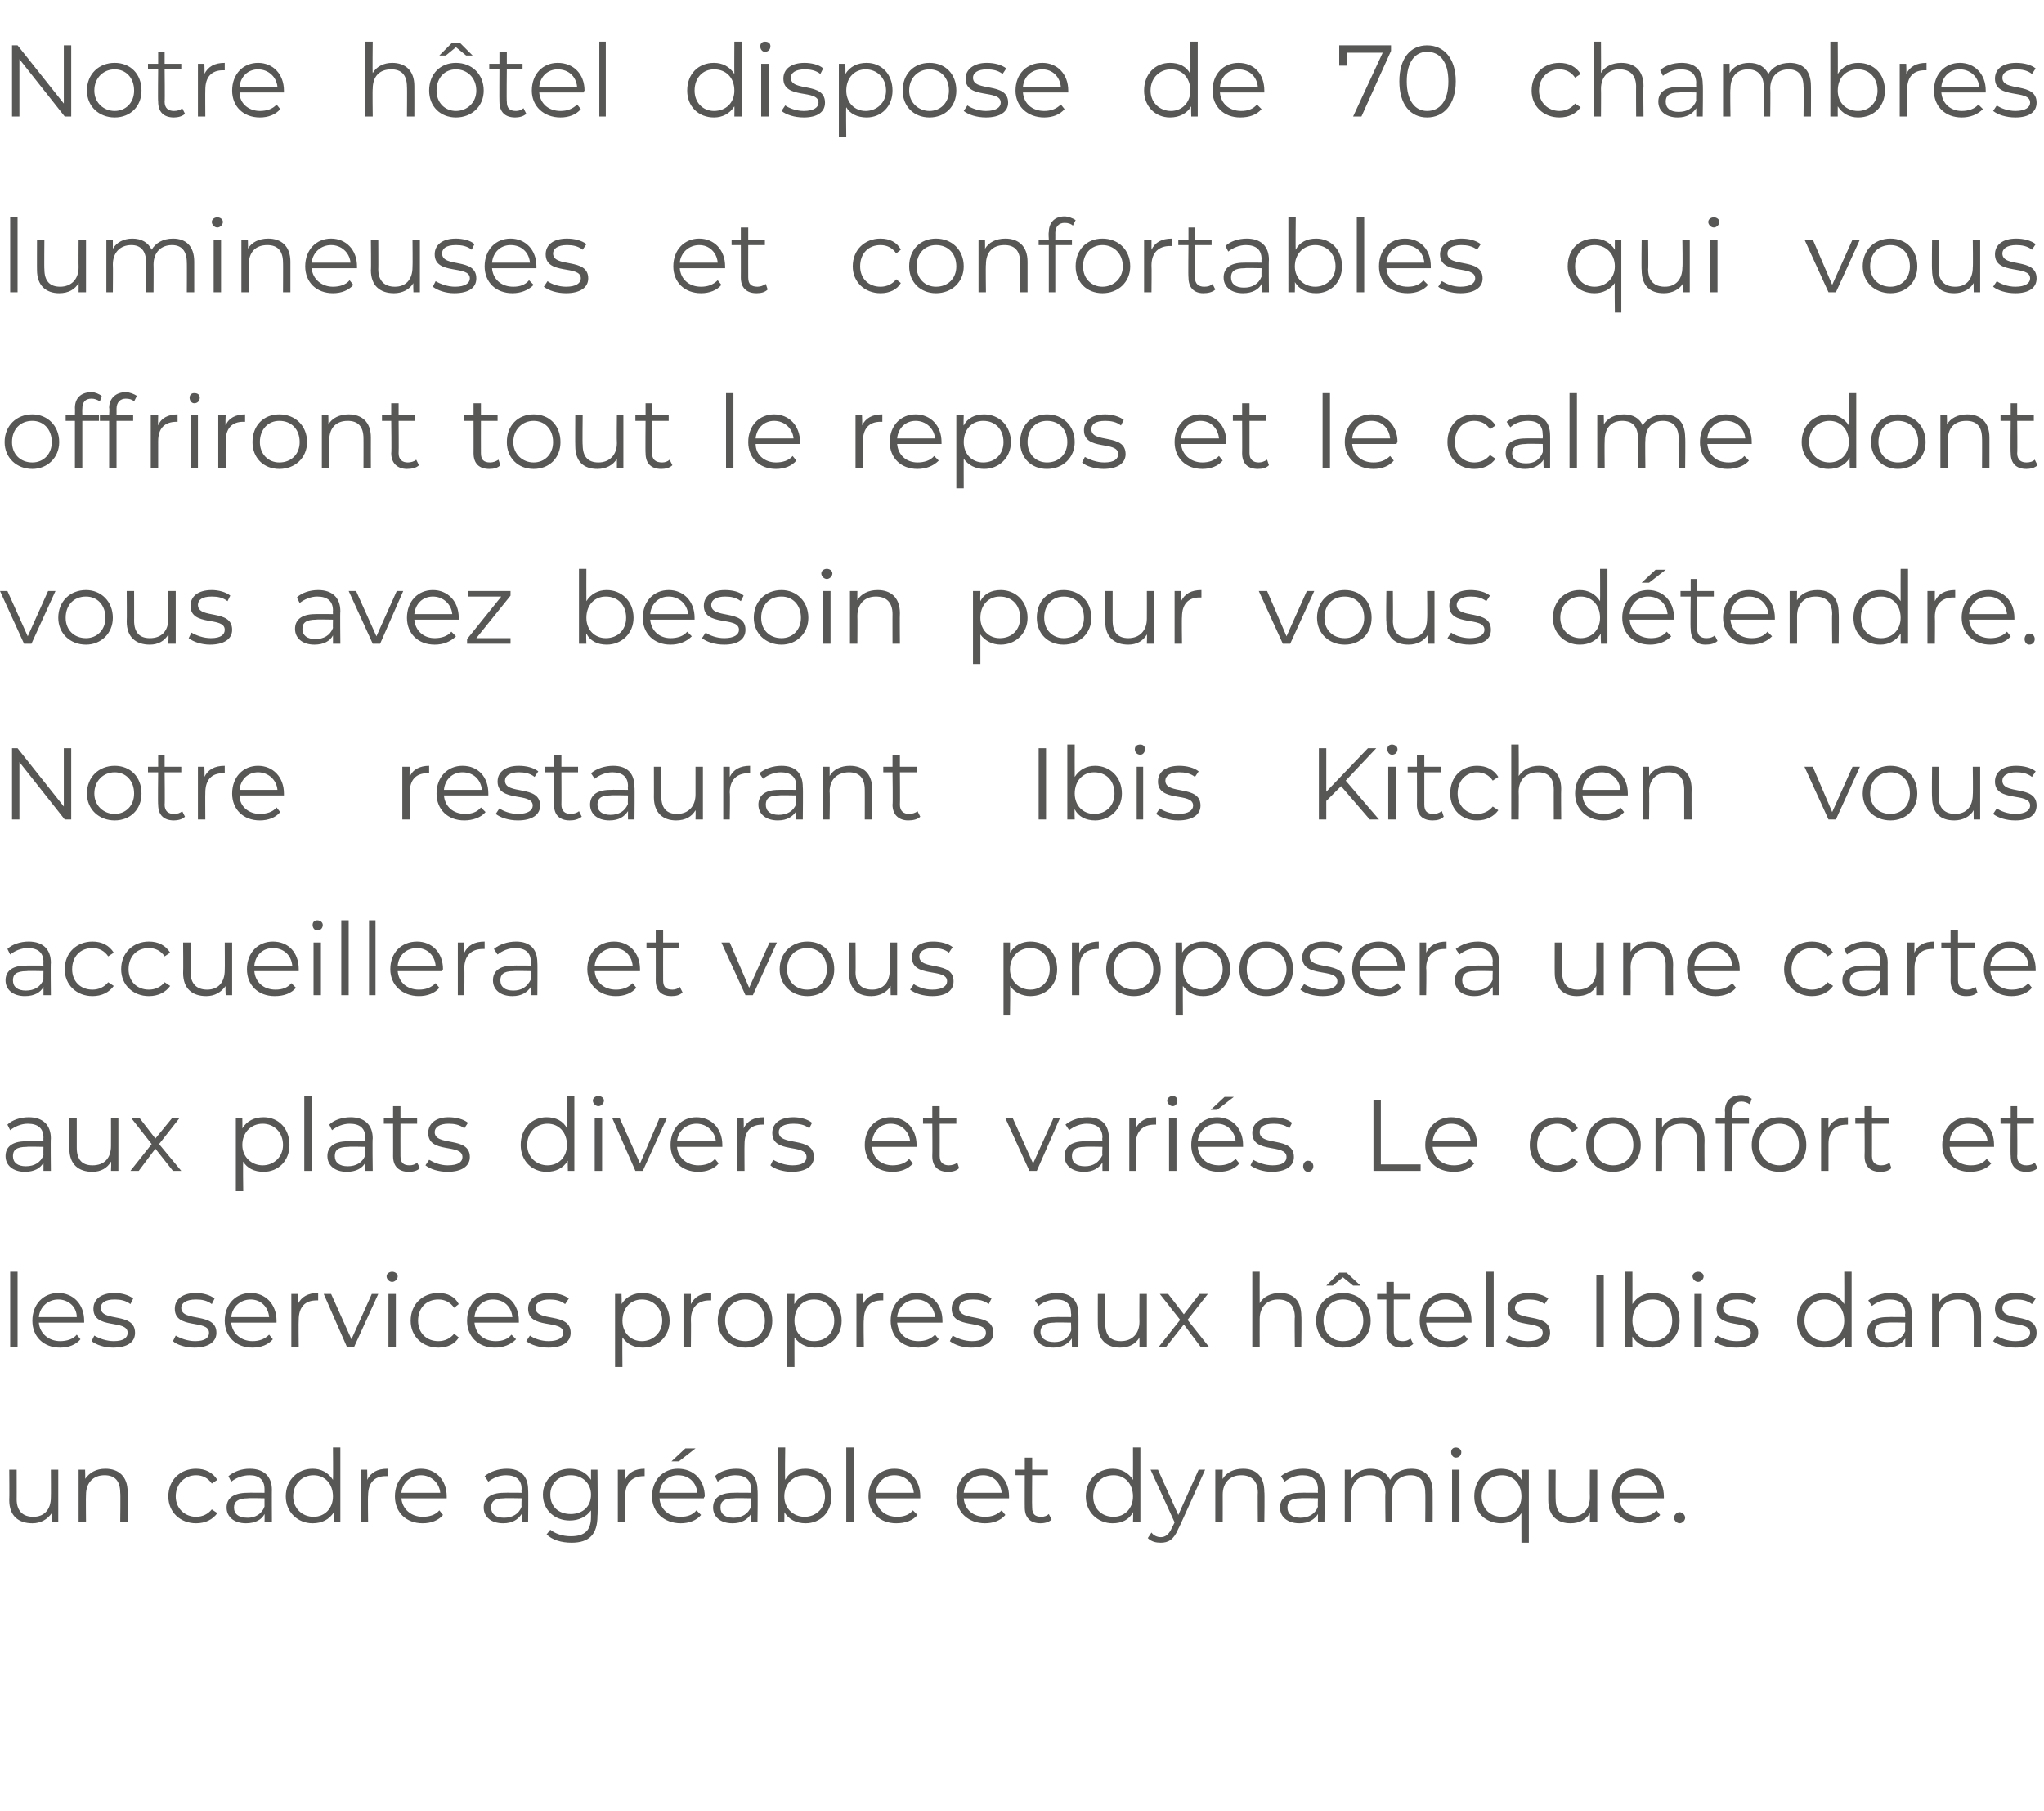 <?xml version="1.0" standalone="no"?><!DOCTYPE svg PUBLIC "-//W3C//DTD SVG 1.1//EN" "http://www.w3.org/Graphics/SVG/1.1/DTD/svg11.dtd"><svg xmlns="http://www.w3.org/2000/svg" version="1.1" width="221px" height="195.8px" viewBox="0 -2 221 195.8" style="top:-2px">  <desc>Notre hôtel dispose de 70 chambres lumineuses et confortables qui vous offriront tout le repos et le calme dont vous</desc>  <defs/>  <g id="Polygon8857">    <path d="M 6.3 156.9 L 6.3 162.6 L 5.6 162.6 C 5.6 162.6 5.56 161.59 5.6 161.6 C 5.1 162.3 4.4 162.7 3.5 162.7 C 2 162.7 1 161.9 1 160.2 C 1.03 160.22 1 156.9 1 156.9 L 1.8 156.9 C 1.8 156.9 1.81 160.14 1.8 160.1 C 1.8 161.4 2.5 162 3.6 162 C 4.8 162 5.5 161.2 5.5 159.9 C 5.52 159.9 5.5 156.9 5.5 156.9 L 6.3 156.9 Z M 13.8 159.3 C 13.82 159.29 13.8 162.6 13.8 162.6 L 13 162.6 C 13 162.6 13.04 159.37 13 159.4 C 13 158.1 12.4 157.5 11.3 157.5 C 10.1 157.5 9.3 158.3 9.3 159.6 C 9.27 159.61 9.3 162.6 9.3 162.6 L 8.5 162.6 L 8.5 156.9 L 9.2 156.9 C 9.2 156.9 9.24 157.93 9.2 157.9 C 9.7 157.2 10.4 156.8 11.4 156.8 C 12.8 156.8 13.8 157.6 13.8 159.3 Z M 18.2 159.8 C 18.2 158 19.5 156.8 21.2 156.8 C 22.2 156.8 23 157.2 23.5 158 C 23.5 158 22.9 158.4 22.9 158.4 C 22.5 157.8 21.9 157.5 21.2 157.5 C 20 157.5 19 158.4 19 159.8 C 19 161.1 20 162 21.2 162 C 21.9 162 22.5 161.7 22.9 161.2 C 22.9 161.2 23.5 161.6 23.5 161.6 C 23 162.3 22.2 162.7 21.2 162.7 C 19.5 162.7 18.2 161.5 18.2 159.8 Z M 29.4 159.1 C 29.38 159.06 29.4 162.6 29.4 162.6 L 28.6 162.6 C 28.6 162.6 28.63 161.75 28.6 161.7 C 28.3 162.3 27.6 162.7 26.6 162.7 C 25.3 162.7 24.5 162 24.5 161 C 24.5 160.1 25.1 159.4 26.8 159.4 C 26.76 159.38 28.6 159.4 28.6 159.4 C 28.6 159.4 28.6 159.03 28.6 159 C 28.6 158 28 157.5 27 157.5 C 26.2 157.5 25.5 157.8 25 158.2 C 25 158.2 24.7 157.6 24.7 157.6 C 25.3 157.1 26.1 156.8 27 156.8 C 28.5 156.8 29.4 157.6 29.4 159.1 Z M 28.6 160.9 C 28.6 160.91 28.6 160 28.6 160 C 28.6 160 26.78 159.96 26.8 160 C 25.7 160 25.3 160.4 25.3 161 C 25.3 161.7 25.8 162.1 26.8 162.1 C 27.6 162.1 28.3 161.7 28.6 160.9 Z M 36.8 154.5 L 36.8 162.6 L 36.1 162.6 C 36.1 162.6 36.06 161.5 36.1 161.5 C 35.6 162.3 34.8 162.7 33.8 162.7 C 32.2 162.7 30.9 161.5 30.9 159.8 C 30.9 158 32.2 156.8 33.8 156.8 C 34.7 156.8 35.5 157.2 36 158 C 36.03 157.96 36 154.5 36 154.5 L 36.8 154.5 Z M 36 159.8 C 36 158.4 35.1 157.5 33.9 157.5 C 32.7 157.5 31.7 158.4 31.7 159.8 C 31.7 161.1 32.7 162 33.9 162 C 35.1 162 36 161.1 36 159.8 Z M 41.9 156.8 C 41.9 156.8 41.9 157.6 41.9 157.6 C 41.8 157.6 41.8 157.6 41.7 157.6 C 40.5 157.6 39.8 158.3 39.8 159.7 C 39.76 159.7 39.8 162.6 39.8 162.6 L 39 162.6 L 39 156.9 L 39.7 156.9 C 39.7 156.9 39.73 157.99 39.7 158 C 40.1 157.2 40.8 156.8 41.9 156.8 Z M 48.3 160 C 48.3 160 43.4 160 43.4 160 C 43.5 161.2 44.5 162 45.7 162 C 46.4 162 47.1 161.8 47.5 161.3 C 47.5 161.3 47.9 161.8 47.9 161.8 C 47.4 162.4 46.6 162.7 45.7 162.7 C 43.9 162.7 42.7 161.5 42.7 159.8 C 42.7 158 43.9 156.8 45.5 156.8 C 47.1 156.8 48.3 158 48.3 159.8 C 48.3 159.8 48.3 159.9 48.3 160 Z M 43.4 159.4 C 43.4 159.4 47.6 159.4 47.6 159.4 C 47.5 158.3 46.6 157.5 45.5 157.5 C 44.4 157.5 43.5 158.3 43.4 159.4 Z M 57.1 159.1 C 57.14 159.06 57.1 162.6 57.1 162.6 L 56.4 162.6 C 56.4 162.6 56.4 161.75 56.4 161.7 C 56 162.3 55.4 162.7 54.4 162.7 C 53.1 162.7 52.3 162 52.3 161 C 52.3 160.1 52.9 159.4 54.5 159.4 C 54.53 159.38 56.4 159.4 56.4 159.4 C 56.4 159.4 56.36 159.03 56.4 159 C 56.4 158 55.8 157.5 54.7 157.5 C 54 157.5 53.3 157.8 52.8 158.2 C 52.8 158.2 52.4 157.6 52.4 157.6 C 53 157.1 53.9 156.8 54.8 156.8 C 56.3 156.8 57.1 157.6 57.1 159.1 Z M 56.4 160.9 C 56.36 160.91 56.4 160 56.4 160 C 56.4 160 54.55 159.96 54.5 160 C 53.4 160 53.1 160.4 53.1 161 C 53.1 161.7 53.6 162.1 54.5 162.1 C 55.4 162.1 56.1 161.7 56.4 160.9 Z M 64.6 156.9 C 64.6 156.9 64.65 161.94 64.6 161.9 C 64.6 163.9 63.7 164.8 61.8 164.8 C 60.7 164.8 59.7 164.5 59.1 163.9 C 59.1 163.9 59.5 163.4 59.5 163.4 C 60 163.8 60.8 164.1 61.7 164.1 C 63.2 164.1 63.9 163.5 63.9 162 C 63.9 162 63.9 161.3 63.9 161.3 C 63.4 162 62.6 162.4 61.6 162.4 C 60 162.4 58.7 161.3 58.7 159.6 C 58.7 158 60 156.8 61.6 156.8 C 62.6 156.8 63.4 157.2 63.9 158 C 63.9 157.97 63.9 156.9 63.9 156.9 L 64.6 156.9 Z M 63.9 159.6 C 63.9 158.4 63 157.5 61.7 157.5 C 60.4 157.5 59.5 158.4 59.5 159.6 C 59.5 160.9 60.4 161.7 61.7 161.7 C 63 161.7 63.9 160.9 63.9 159.6 Z M 69.7 156.8 C 69.7 156.8 69.7 157.6 69.7 157.6 C 69.7 157.6 69.6 157.6 69.6 157.6 C 68.4 157.6 67.6 158.3 67.6 159.7 C 67.62 159.7 67.6 162.6 67.6 162.6 L 66.8 162.6 L 66.8 156.9 L 67.6 156.9 C 67.6 156.9 67.58 157.99 67.6 158 C 67.9 157.2 68.7 156.8 69.7 156.8 Z M 73.4 156 L 72.6 156 L 74.1 154.6 L 75.2 154.6 L 73.4 156 Z M 76.1 160 C 76.1 160 71.3 160 71.3 160 C 71.4 161.2 72.3 162 73.6 162 C 74.3 162 74.9 161.8 75.3 161.3 C 75.3 161.3 75.8 161.8 75.8 161.8 C 75.3 162.4 74.5 162.7 73.6 162.7 C 71.8 162.7 70.5 161.5 70.5 159.8 C 70.5 158 71.7 156.8 73.3 156.8 C 75 156.8 76.2 158 76.2 159.8 C 76.2 159.8 76.1 159.9 76.1 160 Z M 71.3 159.4 C 71.3 159.4 75.4 159.4 75.4 159.4 C 75.3 158.3 74.5 157.5 73.3 157.5 C 72.2 157.5 71.4 158.3 71.3 159.4 Z M 81.9 159.1 C 81.95 159.06 81.9 162.6 81.9 162.6 L 81.2 162.6 C 81.2 162.6 81.2 161.75 81.2 161.7 C 80.8 162.3 80.2 162.7 79.2 162.7 C 77.9 162.7 77.1 162 77.1 161 C 77.1 160.1 77.7 159.4 79.3 159.4 C 79.33 159.38 81.2 159.4 81.2 159.4 C 81.2 159.4 81.17 159.03 81.2 159 C 81.2 158 80.6 157.5 79.5 157.5 C 78.8 157.5 78.1 157.8 77.6 158.2 C 77.6 158.2 77.3 157.6 77.3 157.6 C 77.8 157.1 78.7 156.8 79.6 156.8 C 81.1 156.8 81.9 157.6 81.9 159.1 Z M 81.2 160.9 C 81.17 160.91 81.2 160 81.2 160 C 81.2 160 79.35 159.96 79.4 160 C 78.2 160 77.9 160.4 77.9 161 C 77.9 161.7 78.4 162.1 79.3 162.1 C 80.2 162.1 80.9 161.7 81.2 160.9 Z M 89.9 159.8 C 89.9 161.5 88.7 162.7 87.1 162.7 C 86.1 162.7 85.3 162.3 84.8 161.5 C 84.82 161.5 84.8 162.6 84.8 162.6 L 84.1 162.6 L 84.1 154.5 L 84.9 154.5 C 84.9 154.5 84.85 157.96 84.9 158 C 85.3 157.2 86.1 156.8 87.1 156.8 C 88.7 156.8 89.9 158 89.9 159.8 Z M 89.2 159.8 C 89.2 158.4 88.2 157.5 87 157.5 C 85.8 157.5 84.8 158.4 84.8 159.8 C 84.8 161.1 85.8 162 87 162 C 88.2 162 89.2 161.1 89.2 159.8 Z M 91.5 154.5 L 92.3 154.5 L 92.3 162.6 L 91.5 162.6 L 91.5 154.5 Z M 99.5 160 C 99.5 160 94.7 160 94.7 160 C 94.8 161.2 95.7 162 97 162 C 97.7 162 98.3 161.8 98.7 161.3 C 98.7 161.3 99.2 161.8 99.2 161.8 C 98.7 162.4 97.9 162.7 96.9 162.7 C 95.1 162.7 93.9 161.5 93.9 159.8 C 93.9 158 95.1 156.8 96.7 156.8 C 98.4 156.8 99.5 158 99.5 159.8 C 99.5 159.8 99.5 159.9 99.5 160 Z M 94.7 159.4 C 94.7 159.4 98.8 159.4 98.8 159.4 C 98.7 158.3 97.9 157.5 96.7 157.5 C 95.6 157.5 94.8 158.3 94.7 159.4 Z M 109.1 160 C 109.1 160 104.2 160 104.2 160 C 104.3 161.2 105.2 162 106.5 162 C 107.2 162 107.8 161.8 108.3 161.3 C 108.3 161.3 108.7 161.8 108.7 161.8 C 108.2 162.4 107.4 162.7 106.5 162.7 C 104.7 162.7 103.4 161.5 103.4 159.8 C 103.4 158 104.6 156.8 106.3 156.8 C 107.9 156.8 109.1 158 109.1 159.8 C 109.1 159.8 109.1 159.9 109.1 160 Z M 104.2 159.4 C 104.2 159.4 108.3 159.4 108.3 159.4 C 108.2 158.3 107.4 157.5 106.3 157.5 C 105.1 157.5 104.3 158.3 104.2 159.4 Z M 113.7 162.3 C 113.4 162.6 112.9 162.7 112.5 162.7 C 111.4 162.7 110.8 162.1 110.8 161 C 110.79 161.02 110.8 157.5 110.8 157.5 L 109.8 157.5 L 109.8 156.9 L 110.8 156.9 L 110.8 155.6 L 111.6 155.6 L 111.6 156.9 L 113.3 156.9 L 113.3 157.5 L 111.6 157.5 C 111.6 157.5 111.57 160.98 111.6 161 C 111.6 161.7 111.9 162 112.6 162 C 112.9 162 113.2 161.9 113.4 161.7 C 113.4 161.7 113.7 162.3 113.7 162.3 Z M 123.3 154.5 L 123.3 162.6 L 122.5 162.6 C 122.5 162.6 122.54 161.5 122.5 161.5 C 122.1 162.3 121.3 162.7 120.3 162.7 C 118.7 162.7 117.4 161.5 117.4 159.8 C 117.4 158 118.7 156.8 120.3 156.8 C 121.2 156.8 122 157.2 122.5 158 C 122.51 157.96 122.5 154.5 122.5 154.5 L 123.3 154.5 Z M 122.5 159.8 C 122.5 158.4 121.6 157.5 120.4 157.5 C 119.1 157.5 118.2 158.4 118.2 159.8 C 118.2 161.1 119.1 162 120.4 162 C 121.6 162 122.5 161.1 122.5 159.8 Z M 130.3 156.9 C 130.3 156.9 127.43 163.34 127.4 163.3 C 126.9 164.5 126.3 164.8 125.5 164.8 C 125 164.8 124.5 164.7 124.1 164.3 C 124.1 164.3 124.5 163.7 124.5 163.7 C 124.7 164 125.1 164.2 125.5 164.2 C 126 164.2 126.4 163.9 126.7 163.2 C 126.72 163.2 127 162.6 127 162.6 L 124.4 156.9 L 125.2 156.9 L 127.4 161.8 L 129.6 156.9 L 130.3 156.9 Z M 136.7 159.3 C 136.75 159.29 136.7 162.6 136.7 162.6 L 136 162.6 C 136 162.6 135.97 159.37 136 159.4 C 136 158.1 135.3 157.5 134.2 157.5 C 133 157.5 132.2 158.3 132.2 159.6 C 132.21 159.61 132.2 162.6 132.2 162.6 L 131.4 162.6 L 131.4 156.9 L 132.2 156.9 C 132.2 156.9 132.17 157.93 132.2 157.9 C 132.6 157.2 133.4 156.8 134.4 156.8 C 135.8 156.8 136.7 157.6 136.7 159.3 Z M 143.2 159.1 C 143.24 159.06 143.2 162.6 143.2 162.6 L 142.5 162.6 C 142.5 162.6 142.49 161.75 142.5 161.7 C 142.1 162.3 141.5 162.7 140.5 162.7 C 139.2 162.7 138.4 162 138.4 161 C 138.4 160.1 139 159.4 140.6 159.4 C 140.62 159.38 142.5 159.4 142.5 159.4 C 142.5 159.4 142.46 159.03 142.5 159 C 142.5 158 141.9 157.5 140.8 157.5 C 140.1 157.5 139.4 157.8 138.9 158.2 C 138.9 158.2 138.5 157.6 138.5 157.6 C 139.1 157.1 140 156.8 140.9 156.8 C 142.4 156.8 143.2 157.6 143.2 159.1 Z M 142.5 160.9 C 142.46 160.91 142.5 160 142.5 160 C 142.5 160 140.64 159.96 140.6 160 C 139.5 160 139.2 160.4 139.2 161 C 139.2 161.7 139.7 162.1 140.6 162.1 C 141.5 162.1 142.2 161.7 142.5 160.9 Z M 154.9 159.3 C 154.91 159.29 154.9 162.6 154.9 162.6 L 154.1 162.6 C 154.1 162.6 154.13 159.37 154.1 159.4 C 154.1 158.1 153.5 157.5 152.5 157.5 C 151.3 157.5 150.5 158.3 150.5 159.6 C 150.53 159.61 150.5 162.6 150.5 162.6 L 149.8 162.6 C 149.8 162.6 149.75 159.37 149.8 159.4 C 149.8 158.1 149.1 157.5 148.1 157.5 C 146.9 157.5 146.1 158.3 146.1 159.6 C 146.14 159.61 146.1 162.6 146.1 162.6 L 145.4 162.6 L 145.4 156.9 L 146.1 156.9 C 146.1 156.9 146.11 157.92 146.1 157.9 C 146.5 157.2 147.3 156.8 148.2 156.8 C 149.2 156.8 149.9 157.2 150.3 158 C 150.7 157.3 151.5 156.8 152.6 156.8 C 154 156.8 154.9 157.6 154.9 159.3 Z M 156.9 155 C 156.9 154.7 157.1 154.5 157.4 154.5 C 157.7 154.5 158 154.7 158 155 C 158 155.3 157.8 155.6 157.4 155.6 C 157.1 155.6 156.9 155.3 156.9 155 Z M 157 156.9 L 157.8 156.9 L 157.8 162.6 L 157 162.6 L 157 156.9 Z M 165.3 156.9 L 165.3 164.8 L 164.5 164.8 C 164.5 164.8 164.49 161.56 164.5 161.6 C 164 162.3 163.2 162.7 162.3 162.7 C 160.6 162.7 159.4 161.5 159.4 159.8 C 159.4 158 160.6 156.8 162.3 156.8 C 163.2 156.8 164.1 157.2 164.5 158 C 164.53 158.01 164.5 156.9 164.5 156.9 L 165.3 156.9 Z M 164.5 159.8 C 164.5 158.4 163.6 157.5 162.4 157.5 C 161.1 157.5 160.2 158.4 160.2 159.8 C 160.2 161.1 161.1 162 162.4 162 C 163.6 162 164.5 161.1 164.5 159.8 Z M 172.7 156.9 L 172.7 162.6 L 171.9 162.6 C 171.9 162.6 171.92 161.59 171.9 161.6 C 171.5 162.3 170.8 162.7 169.8 162.7 C 168.4 162.7 167.4 161.9 167.4 160.2 C 167.4 160.22 167.4 156.9 167.4 156.9 L 168.2 156.9 C 168.2 156.9 168.18 160.14 168.2 160.1 C 168.2 161.4 168.8 162 169.9 162 C 171.1 162 171.9 161.2 171.9 159.9 C 171.88 159.9 171.9 156.9 171.9 156.9 L 172.7 156.9 Z M 179.9 160 C 179.9 160 175.1 160 175.1 160 C 175.1 161.2 176.1 162 177.3 162 C 178 162 178.7 161.8 179.1 161.3 C 179.1 161.3 179.5 161.8 179.5 161.8 C 179 162.4 178.2 162.7 177.3 162.7 C 175.5 162.7 174.3 161.5 174.3 159.8 C 174.3 158 175.5 156.8 177.1 156.8 C 178.7 156.8 179.9 158 179.9 159.8 C 179.9 159.8 179.9 159.9 179.9 160 Z M 175.1 159.4 C 175.1 159.4 179.2 159.4 179.2 159.4 C 179.1 158.3 178.2 157.5 177.1 157.5 C 176 157.5 175.1 158.3 175.1 159.4 Z M 181 162.1 C 181 161.8 181.3 161.5 181.6 161.5 C 181.9 161.5 182.2 161.8 182.2 162.1 C 182.2 162.4 181.9 162.7 181.6 162.7 C 181.3 162.7 181 162.4 181 162.1 Z " stroke="none" fill="#575756"/>  </g>  <g id="Polygon8856">    <path d="M 1.1 135.5 L 1.9 135.5 L 1.9 143.6 L 1.1 143.6 L 1.1 135.5 Z M 9.1 141 C 9.1 141 4.2 141 4.2 141 C 4.3 142.2 5.3 143 6.5 143 C 7.2 143 7.9 142.8 8.3 142.3 C 8.3 142.3 8.7 142.8 8.7 142.8 C 8.2 143.4 7.4 143.7 6.5 143.7 C 4.7 143.7 3.5 142.5 3.5 140.8 C 3.5 139 4.7 137.8 6.3 137.8 C 7.9 137.8 9.1 139 9.1 140.8 C 9.1 140.8 9.1 140.9 9.1 141 Z M 4.2 140.4 C 4.2 140.4 8.3 140.4 8.3 140.4 C 8.3 139.3 7.4 138.5 6.3 138.5 C 5.2 138.5 4.3 139.3 4.2 140.4 Z M 9.9 143 C 9.9 143 10.2 142.4 10.2 142.4 C 10.7 142.7 11.5 143 12.3 143 C 13.4 143 13.8 142.6 13.8 142.1 C 13.8 140.6 10.1 141.8 10.1 139.5 C 10.1 138.5 10.9 137.8 12.4 137.8 C 13.1 137.8 13.9 138 14.4 138.4 C 14.4 138.4 14.1 139 14.1 139 C 13.6 138.6 13 138.5 12.4 138.5 C 11.3 138.5 10.9 138.9 10.9 139.4 C 10.9 141 14.6 139.8 14.6 142.1 C 14.6 143.1 13.8 143.7 12.2 143.7 C 11.3 143.7 10.4 143.4 9.9 143 Z M 18.7 143 C 18.7 143 19 142.4 19 142.4 C 19.5 142.7 20.3 143 21.1 143 C 22.2 143 22.6 142.6 22.6 142.1 C 22.6 140.6 18.9 141.8 18.9 139.5 C 18.9 138.5 19.7 137.8 21.2 137.8 C 21.9 137.8 22.7 138 23.2 138.4 C 23.2 138.4 22.9 139 22.9 139 C 22.4 138.6 21.8 138.5 21.2 138.5 C 20.1 138.5 19.6 138.9 19.6 139.4 C 19.6 141 23.4 139.8 23.4 142.1 C 23.4 143.1 22.5 143.7 21 143.7 C 20.1 143.7 19.1 143.4 18.7 143 Z M 29.9 141 C 29.9 141 25 141 25 141 C 25.1 142.2 26.1 143 27.3 143 C 28 143 28.6 142.8 29.1 142.3 C 29.1 142.3 29.5 142.8 29.5 142.8 C 29 143.4 28.2 143.7 27.3 143.7 C 25.5 143.7 24.3 142.5 24.3 140.8 C 24.3 139 25.5 137.8 27.1 137.8 C 28.7 137.8 29.9 139 29.9 140.8 C 29.9 140.8 29.9 140.9 29.9 141 Z M 25 140.4 C 25 140.4 29.1 140.4 29.1 140.4 C 29 139.3 28.2 138.5 27.1 138.5 C 26 138.5 25.1 139.3 25 140.4 Z M 34.4 137.8 C 34.4 137.8 34.4 138.6 34.4 138.6 C 34.3 138.6 34.3 138.6 34.2 138.6 C 33 138.6 32.3 139.3 32.3 140.7 C 32.27 140.7 32.3 143.6 32.3 143.6 L 31.5 143.6 L 31.5 137.9 L 32.2 137.9 C 32.2 137.9 32.23 138.99 32.2 139 C 32.6 138.2 33.3 137.8 34.4 137.8 Z M 40.9 137.9 L 38.3 143.6 L 37.5 143.6 L 35 137.9 L 35.8 137.9 L 38 142.8 L 40.2 137.9 L 40.9 137.9 Z M 41.8 136 C 41.8 135.7 42.1 135.5 42.4 135.5 C 42.7 135.5 43 135.7 43 136 C 43 136.3 42.7 136.6 42.4 136.6 C 42.1 136.6 41.8 136.3 41.8 136 Z M 42 137.9 L 42.8 137.9 L 42.8 143.6 L 42 143.6 L 42 137.9 Z M 44.4 140.8 C 44.4 139 45.7 137.8 47.4 137.8 C 48.4 137.8 49.2 138.2 49.6 139 C 49.6 139 49.1 139.4 49.1 139.4 C 48.7 138.8 48.1 138.5 47.4 138.5 C 46.1 138.5 45.2 139.4 45.2 140.8 C 45.2 142.1 46.1 143 47.4 143 C 48.1 143 48.7 142.7 49.1 142.2 C 49.1 142.2 49.6 142.6 49.6 142.6 C 49.2 143.3 48.4 143.7 47.4 143.7 C 45.7 143.7 44.4 142.5 44.4 140.8 Z M 56.1 141 C 56.1 141 51.3 141 51.3 141 C 51.4 142.2 52.3 143 53.6 143 C 54.3 143 54.9 142.8 55.3 142.3 C 55.3 142.3 55.8 142.8 55.8 142.8 C 55.2 143.4 54.4 143.7 53.5 143.7 C 51.7 143.7 50.5 142.5 50.5 140.8 C 50.5 139 51.7 137.8 53.3 137.8 C 54.9 137.8 56.1 139 56.1 140.8 C 56.1 140.8 56.1 140.9 56.1 141 Z M 51.3 140.4 C 51.3 140.4 55.4 140.4 55.4 140.4 C 55.3 139.3 54.5 138.5 53.3 138.5 C 52.2 138.5 51.4 139.3 51.3 140.4 Z M 56.9 143 C 56.9 143 57.3 142.4 57.3 142.4 C 57.7 142.7 58.5 143 59.3 143 C 60.4 143 60.9 142.6 60.9 142.1 C 60.9 140.6 57.1 141.8 57.1 139.5 C 57.1 138.5 57.9 137.8 59.4 137.8 C 60.2 137.8 61 138 61.5 138.4 C 61.5 138.4 61.1 139 61.1 139 C 60.6 138.6 60 138.5 59.4 138.5 C 58.4 138.5 57.9 138.9 57.9 139.4 C 57.9 141 61.7 139.8 61.7 142.1 C 61.7 143.1 60.8 143.7 59.3 143.7 C 58.3 143.7 57.4 143.4 56.9 143 Z M 72.4 140.8 C 72.4 142.5 71.1 143.7 69.5 143.7 C 68.5 143.7 67.8 143.3 67.3 142.6 C 67.27 142.56 67.3 145.8 67.3 145.8 L 66.5 145.8 L 66.5 137.9 L 67.2 137.9 C 67.2 137.9 67.24 139.01 67.2 139 C 67.7 138.2 68.5 137.8 69.5 137.8 C 71.1 137.8 72.4 139 72.4 140.8 Z M 71.6 140.8 C 71.6 139.4 70.6 138.5 69.4 138.5 C 68.2 138.5 67.3 139.4 67.3 140.8 C 67.3 142.1 68.2 143 69.4 143 C 70.6 143 71.6 142.1 71.6 140.8 Z M 76.9 137.8 C 76.9 137.8 76.9 138.6 76.9 138.6 C 76.8 138.6 76.7 138.6 76.7 138.6 C 75.5 138.6 74.7 139.3 74.7 140.7 C 74.73 140.7 74.7 143.6 74.7 143.6 L 73.9 143.6 L 73.9 137.9 L 74.7 137.9 C 74.7 137.9 74.7 138.99 74.7 139 C 75.1 138.2 75.8 137.8 76.9 137.8 Z M 77.6 140.8 C 77.6 139 78.9 137.8 80.6 137.8 C 82.3 137.8 83.5 139 83.5 140.8 C 83.5 142.5 82.3 143.7 80.6 143.7 C 78.9 143.7 77.6 142.5 77.6 140.8 Z M 82.7 140.8 C 82.7 139.4 81.8 138.5 80.6 138.5 C 79.3 138.5 78.4 139.4 78.4 140.8 C 78.4 142.1 79.3 143 80.6 143 C 81.8 143 82.7 142.1 82.7 140.8 Z M 91 140.8 C 91 142.5 89.7 143.7 88.1 143.7 C 87.2 143.7 86.4 143.3 85.9 142.6 C 85.89 142.56 85.9 145.8 85.9 145.8 L 85.1 145.8 L 85.1 137.9 L 85.9 137.9 C 85.9 137.9 85.86 139.01 85.9 139 C 86.3 138.2 87.1 137.8 88.1 137.8 C 89.7 137.8 91 139 91 140.8 Z M 90.2 140.8 C 90.2 139.4 89.3 138.5 88 138.5 C 86.8 138.5 85.9 139.4 85.9 140.8 C 85.9 142.1 86.8 143 88 143 C 89.3 143 90.2 142.1 90.2 140.8 Z M 95.5 137.8 C 95.5 137.8 95.5 138.6 95.5 138.6 C 95.4 138.6 95.4 138.6 95.3 138.6 C 94.1 138.6 93.4 139.3 93.4 140.7 C 93.35 140.7 93.4 143.6 93.4 143.6 L 92.6 143.6 L 92.6 137.9 L 93.3 137.9 C 93.3 137.9 93.32 138.99 93.3 139 C 93.7 138.2 94.4 137.8 95.5 137.8 Z M 101.9 141 C 101.9 141 97 141 97 141 C 97.1 142.2 98 143 99.3 143 C 100 143 100.6 142.8 101.1 142.3 C 101.1 142.3 101.5 142.8 101.5 142.8 C 101 143.4 100.2 143.7 99.3 143.7 C 97.5 143.7 96.3 142.5 96.3 140.8 C 96.3 139 97.5 137.8 99.1 137.8 C 100.7 137.8 101.9 139 101.9 140.8 C 101.9 140.8 101.9 140.9 101.9 141 Z M 97 140.4 C 97 140.4 101.1 140.4 101.1 140.4 C 101 139.3 100.2 138.5 99.1 138.5 C 98 138.5 97.1 139.3 97 140.4 Z M 102.7 143 C 102.7 143 103 142.4 103 142.4 C 103.5 142.7 104.3 143 105.1 143 C 106.2 143 106.6 142.6 106.6 142.1 C 106.6 140.6 102.9 141.8 102.9 139.5 C 102.9 138.5 103.7 137.8 105.2 137.8 C 105.9 137.8 106.7 138 107.2 138.4 C 107.2 138.4 106.9 139 106.9 139 C 106.4 138.6 105.8 138.5 105.2 138.5 C 104.1 138.5 103.7 138.9 103.7 139.4 C 103.7 141 107.4 139.8 107.4 142.1 C 107.4 143.1 106.5 143.7 105 143.7 C 104.1 143.7 103.2 143.4 102.7 143 Z M 116.6 140.1 C 116.62 140.06 116.6 143.6 116.6 143.6 L 115.9 143.6 C 115.9 143.6 115.87 142.75 115.9 142.7 C 115.5 143.3 114.8 143.7 113.9 143.7 C 112.6 143.7 111.8 143 111.8 142 C 111.8 141.1 112.3 140.4 114 140.4 C 114 140.38 115.8 140.4 115.8 140.4 C 115.8 140.4 115.84 140.03 115.8 140 C 115.8 139 115.3 138.5 114.2 138.5 C 113.5 138.5 112.7 138.8 112.3 139.2 C 112.3 139.2 111.9 138.6 111.9 138.6 C 112.5 138.1 113.4 137.8 114.3 137.8 C 115.8 137.8 116.6 138.6 116.6 140.1 Z M 115.8 141.9 C 115.84 141.91 115.8 141 115.8 141 C 115.8 141 114.02 140.96 114 141 C 112.9 141 112.5 141.4 112.5 142 C 112.5 142.7 113.1 143.1 114 143.1 C 114.9 143.1 115.5 142.7 115.8 141.9 Z M 124 137.9 L 124 143.6 L 123.2 143.6 C 123.2 143.6 123.21 142.59 123.2 142.6 C 122.8 143.3 122.1 143.7 121.1 143.7 C 119.7 143.7 118.7 142.9 118.7 141.2 C 118.69 141.22 118.7 137.9 118.7 137.9 L 119.5 137.9 C 119.5 137.9 119.47 141.14 119.5 141.1 C 119.5 142.4 120.1 143 121.2 143 C 122.4 143 123.2 142.2 123.2 140.9 C 123.18 140.9 123.2 137.9 123.2 137.9 L 124 137.9 Z M 129.8 143.6 L 128 141.2 L 126.1 143.6 L 125.3 143.6 L 127.6 140.7 L 125.4 137.9 L 126.3 137.9 L 128 140.1 L 129.7 137.9 L 130.6 137.9 L 128.4 140.7 L 130.7 143.6 L 129.8 143.6 Z M 140.7 140.3 C 140.74 140.29 140.7 143.6 140.7 143.6 L 140 143.6 C 140 143.6 139.96 140.37 140 140.4 C 140 139.1 139.3 138.5 138.2 138.5 C 137 138.5 136.2 139.3 136.2 140.6 C 136.19 140.61 136.2 143.6 136.2 143.6 L 135.4 143.6 L 135.4 135.5 L 136.2 135.5 C 136.2 135.5 136.19 138.87 136.2 138.9 C 136.6 138.2 137.4 137.8 138.4 137.8 C 139.8 137.8 140.7 138.6 140.7 140.3 Z M 144.1 137 L 143.4 137 L 144.8 135.6 L 145.6 135.6 L 147.1 137 L 146.3 137 L 145.2 136.1 L 144.1 137 Z M 148.2 140.8 C 148.2 142.5 146.9 143.7 145.2 143.7 C 143.6 143.7 142.3 142.5 142.3 140.8 C 142.3 139 143.6 137.8 145.2 137.8 C 146.9 137.8 148.2 139 148.2 140.8 Z M 147.4 140.8 C 147.4 139.4 146.5 138.5 145.2 138.5 C 144 138.5 143.1 139.4 143.1 140.8 C 143.1 142.1 144 143 145.2 143 C 146.5 143 147.4 142.1 147.4 140.8 Z M 152.8 143.3 C 152.5 143.6 152.1 143.7 151.6 143.7 C 150.5 143.7 149.9 143.1 149.9 142 C 149.91 142.02 149.9 138.5 149.9 138.5 L 148.9 138.5 L 148.9 137.9 L 149.9 137.9 L 149.9 136.6 L 150.7 136.6 L 150.7 137.9 L 152.5 137.9 L 152.5 138.5 L 150.7 138.5 C 150.7 138.5 150.69 141.98 150.7 142 C 150.7 142.7 151 143 151.7 143 C 152 143 152.3 142.9 152.5 142.7 C 152.5 142.7 152.8 143.3 152.8 143.3 Z M 159.1 141 C 159.1 141 154.2 141 154.2 141 C 154.3 142.2 155.2 143 156.5 143 C 157.2 143 157.8 142.8 158.3 142.3 C 158.3 142.3 158.7 142.8 158.7 142.8 C 158.2 143.4 157.4 143.7 156.5 143.7 C 154.7 143.7 153.5 142.5 153.5 140.8 C 153.5 139 154.7 137.8 156.3 137.8 C 157.9 137.8 159.1 139 159.1 140.8 C 159.1 140.8 159.1 140.9 159.1 141 Z M 154.2 140.4 C 154.2 140.4 158.3 140.4 158.3 140.4 C 158.2 139.3 157.4 138.5 156.3 138.5 C 155.2 138.5 154.3 139.3 154.2 140.4 Z M 160.7 135.5 L 161.5 135.5 L 161.5 143.6 L 160.7 143.6 L 160.7 135.5 Z M 162.8 143 C 162.8 143 163.2 142.4 163.2 142.4 C 163.6 142.7 164.4 143 165.2 143 C 166.3 143 166.8 142.6 166.8 142.1 C 166.8 140.6 163 141.8 163 139.5 C 163 138.5 163.9 137.8 165.3 137.8 C 166.1 137.8 166.9 138 167.4 138.4 C 167.4 138.4 167 139 167 139 C 166.5 138.6 165.9 138.5 165.3 138.5 C 164.3 138.5 163.8 138.9 163.8 139.4 C 163.8 141 167.6 139.8 167.6 142.1 C 167.6 143.1 166.7 143.7 165.2 143.7 C 164.2 143.7 163.3 143.4 162.8 143 Z M 172.6 135.9 L 173.4 135.9 L 173.4 143.6 L 172.6 143.6 L 172.6 135.9 Z M 181.6 140.8 C 181.6 142.5 180.4 143.7 178.7 143.7 C 177.8 143.7 177 143.3 176.5 142.5 C 176.48 142.5 176.5 143.6 176.5 143.6 L 175.7 143.6 L 175.7 135.5 L 176.5 135.5 C 176.5 135.5 176.51 138.96 176.5 139 C 177 138.2 177.8 137.8 178.7 137.8 C 180.4 137.8 181.6 139 181.6 140.8 Z M 180.8 140.8 C 180.8 139.4 179.9 138.5 178.7 138.5 C 177.4 138.5 176.5 139.4 176.5 140.8 C 176.5 142.1 177.4 143 178.7 143 C 179.9 143 180.8 142.1 180.8 140.8 Z M 183 136 C 183 135.7 183.3 135.5 183.6 135.5 C 183.9 135.5 184.2 135.7 184.2 136 C 184.2 136.3 183.9 136.6 183.6 136.6 C 183.3 136.6 183 136.3 183 136 Z M 183.2 137.9 L 184 137.9 L 184 143.6 L 183.2 143.6 L 183.2 137.9 Z M 185.3 143 C 185.3 143 185.7 142.4 185.7 142.4 C 186.2 142.7 186.9 143 187.8 143 C 188.9 143 189.3 142.6 189.3 142.1 C 189.3 140.6 185.6 141.8 185.6 139.5 C 185.6 138.5 186.4 137.8 187.8 137.8 C 188.6 137.8 189.4 138 189.9 138.4 C 189.9 138.4 189.5 139 189.5 139 C 189 138.6 188.4 138.5 187.8 138.5 C 186.8 138.5 186.3 138.9 186.3 139.4 C 186.3 141 190.1 139.8 190.1 142.1 C 190.1 143.1 189.2 143.7 187.7 143.7 C 186.7 143.7 185.8 143.4 185.3 143 Z M 200.2 135.5 L 200.2 143.6 L 199.5 143.6 C 199.5 143.6 199.45 142.5 199.5 142.5 C 199 143.3 198.2 143.7 197.2 143.7 C 195.6 143.7 194.3 142.5 194.3 140.8 C 194.3 139 195.6 137.8 197.2 137.8 C 198.1 137.8 198.9 138.2 199.4 139 C 199.42 138.96 199.4 135.5 199.4 135.5 L 200.2 135.5 Z M 199.4 140.8 C 199.4 139.4 198.5 138.5 197.3 138.5 C 196.1 138.5 195.1 139.4 195.1 140.8 C 195.1 142.1 196.1 143 197.3 143 C 198.5 143 199.4 142.1 199.4 140.8 Z M 206.7 140.1 C 206.74 140.06 206.7 143.6 206.7 143.6 L 206 143.6 C 206 143.6 206 142.75 206 142.7 C 205.6 143.3 205 143.7 204 143.7 C 202.7 143.7 201.9 143 201.9 142 C 201.9 141.1 202.5 140.4 204.1 140.4 C 204.12 140.38 206 140.4 206 140.4 C 206 140.4 205.96 140.03 206 140 C 206 139 205.4 138.5 204.3 138.5 C 203.6 138.5 202.9 138.8 202.4 139.2 C 202.4 139.2 202 138.6 202 138.6 C 202.6 138.1 203.5 137.8 204.4 137.8 C 205.9 137.8 206.7 138.6 206.7 140.1 Z M 206 141.9 C 205.96 141.91 206 141 206 141 C 206 141 204.15 140.96 204.1 141 C 203 141 202.7 141.4 202.7 142 C 202.7 142.7 203.2 143.1 204.1 143.1 C 205 143.1 205.7 142.7 206 141.9 Z M 214.2 140.3 C 214.19 140.29 214.2 143.6 214.2 143.6 L 213.4 143.6 C 213.4 143.6 213.41 140.37 213.4 140.4 C 213.4 139.1 212.8 138.5 211.7 138.5 C 210.4 138.5 209.6 139.3 209.6 140.6 C 209.65 140.61 209.6 143.6 209.6 143.6 L 208.9 143.6 L 208.9 137.9 L 209.6 137.9 C 209.6 137.9 209.61 138.93 209.6 138.9 C 210 138.2 210.8 137.8 211.8 137.8 C 213.2 137.8 214.2 138.6 214.2 140.3 Z M 215.5 143 C 215.5 143 215.9 142.4 215.9 142.4 C 216.3 142.7 217.1 143 217.9 143 C 219 143 219.5 142.6 219.5 142.1 C 219.5 140.6 215.7 141.8 215.7 139.5 C 215.7 138.5 216.5 137.8 218 137.8 C 218.8 137.8 219.6 138 220.1 138.4 C 220.1 138.4 219.7 139 219.7 139 C 219.2 138.6 218.6 138.5 218 138.5 C 217 138.5 216.5 138.9 216.5 139.4 C 216.5 141 220.2 139.8 220.2 142.1 C 220.2 143.1 219.4 143.7 217.9 143.7 C 216.9 143.7 216 143.4 215.5 143 Z " stroke="none" fill="#575756"/>  </g>  <g id="Polygon8855">    <path d="M 5.5 121.1 C 5.46 121.06 5.5 124.6 5.5 124.6 L 4.7 124.6 C 4.7 124.6 4.71 123.75 4.7 123.7 C 4.4 124.3 3.7 124.7 2.7 124.7 C 1.4 124.7 0.6 124 0.6 123 C 0.6 122.1 1.2 121.4 2.8 121.4 C 2.84 121.38 4.7 121.4 4.7 121.4 C 4.7 121.4 4.68 121.03 4.7 121 C 4.7 120 4.1 119.5 3 119.5 C 2.3 119.5 1.6 119.8 1.1 120.2 C 1.1 120.2 0.8 119.6 0.8 119.6 C 1.3 119.1 2.2 118.8 3.1 118.8 C 4.6 118.8 5.5 119.6 5.5 121.1 Z M 4.7 122.9 C 4.68 122.91 4.7 122 4.7 122 C 4.7 122 2.86 121.96 2.9 122 C 1.7 122 1.4 122.4 1.4 123 C 1.4 123.7 1.9 124.1 2.8 124.1 C 3.7 124.1 4.4 123.7 4.7 122.9 Z M 12.8 118.9 L 12.8 124.6 L 12 124.6 C 12 124.6 12.05 123.59 12 123.6 C 11.6 124.3 10.9 124.7 10 124.7 C 8.5 124.7 7.5 123.9 7.5 122.2 C 7.52 122.22 7.5 118.9 7.5 118.9 L 8.3 118.9 C 8.3 118.9 8.3 122.14 8.3 122.1 C 8.3 123.4 8.9 124 10 124 C 11.3 124 12 123.2 12 121.9 C 12.01 121.9 12 118.9 12 118.9 L 12.8 118.9 Z M 18.7 124.6 L 16.8 122.2 L 15 124.6 L 14.1 124.6 L 16.4 121.7 L 14.2 118.9 L 15.1 118.9 L 16.8 121.1 L 18.6 118.9 L 19.4 118.9 L 17.2 121.7 L 19.6 124.6 L 18.7 124.6 Z M 31.3 121.8 C 31.3 123.5 30.1 124.7 28.5 124.7 C 27.5 124.7 26.7 124.3 26.3 123.6 C 26.25 123.56 26.3 126.8 26.3 126.8 L 25.5 126.8 L 25.5 118.9 L 26.2 118.9 C 26.2 118.9 26.22 120.01 26.2 120 C 26.7 119.2 27.5 118.8 28.5 118.8 C 30.1 118.8 31.3 120 31.3 121.8 Z M 30.6 121.8 C 30.6 120.4 29.6 119.5 28.4 119.5 C 27.2 119.5 26.2 120.4 26.2 121.8 C 26.2 123.1 27.2 124 28.4 124 C 29.6 124 30.6 123.1 30.6 121.8 Z M 32.9 116.5 L 33.7 116.5 L 33.7 124.6 L 32.9 124.6 L 32.9 116.5 Z M 40.3 121.1 C 40.25 121.06 40.3 124.6 40.3 124.6 L 39.5 124.6 C 39.5 124.6 39.51 123.75 39.5 123.7 C 39.2 124.3 38.5 124.7 37.5 124.7 C 36.2 124.7 35.4 124 35.4 123 C 35.4 122.1 36 121.4 37.6 121.4 C 37.64 121.38 39.5 121.4 39.5 121.4 C 39.5 121.4 39.47 121.03 39.5 121 C 39.5 120 38.9 119.5 37.8 119.5 C 37.1 119.5 36.4 119.8 35.9 120.2 C 35.9 120.2 35.6 119.6 35.6 119.6 C 36.1 119.1 37 118.8 37.9 118.8 C 39.4 118.8 40.3 119.6 40.3 121.1 Z M 39.5 122.9 C 39.47 122.91 39.5 122 39.5 122 C 39.5 122 37.66 121.96 37.7 122 C 36.5 122 36.2 122.4 36.2 123 C 36.2 123.7 36.7 124.1 37.6 124.1 C 38.5 124.1 39.2 123.7 39.5 122.9 Z M 45.4 124.3 C 45.1 124.6 44.7 124.7 44.2 124.7 C 43.1 124.7 42.5 124.1 42.5 123 C 42.51 123.02 42.5 119.5 42.5 119.5 L 41.5 119.5 L 41.5 118.9 L 42.5 118.9 L 42.5 117.6 L 43.3 117.6 L 43.3 118.9 L 45.1 118.9 L 45.1 119.5 L 43.3 119.5 C 43.3 119.5 43.29 122.98 43.3 123 C 43.3 123.7 43.6 124 44.3 124 C 44.6 124 44.9 123.9 45.1 123.7 C 45.1 123.7 45.4 124.3 45.4 124.3 Z M 46 124 C 46 124 46.4 123.4 46.4 123.4 C 46.9 123.7 47.6 124 48.4 124 C 49.6 124 50 123.6 50 123.1 C 50 121.6 46.3 122.8 46.3 120.5 C 46.3 119.5 47.1 118.8 48.5 118.8 C 49.3 118.8 50.1 119 50.6 119.4 C 50.6 119.4 50.2 120 50.2 120 C 49.7 119.6 49.1 119.5 48.5 119.5 C 47.5 119.5 47 119.9 47 120.4 C 47 122 50.8 120.8 50.8 123.1 C 50.8 124.1 49.9 124.7 48.4 124.7 C 47.4 124.7 46.5 124.4 46 124 Z M 62.1 116.5 L 62.1 124.6 L 61.4 124.6 C 61.4 124.6 61.37 123.5 61.4 123.5 C 60.9 124.3 60.1 124.7 59.1 124.7 C 57.5 124.7 56.3 123.5 56.3 121.8 C 56.3 120 57.5 118.8 59.1 118.8 C 60.1 118.8 60.9 119.2 61.3 120 C 61.34 119.96 61.3 116.5 61.3 116.5 L 62.1 116.5 Z M 61.3 121.8 C 61.3 120.4 60.4 119.5 59.2 119.5 C 58 119.5 57 120.4 57 121.8 C 57 123.1 58 124 59.2 124 C 60.4 124 61.3 123.1 61.3 121.8 Z M 64.1 117 C 64.1 116.7 64.4 116.5 64.7 116.5 C 65 116.5 65.3 116.7 65.3 117 C 65.3 117.3 65 117.6 64.7 117.6 C 64.4 117.6 64.1 117.3 64.1 117 Z M 64.3 118.9 L 65.1 118.9 L 65.1 124.6 L 64.3 124.6 L 64.3 118.9 Z M 72.1 118.9 L 69.5 124.6 L 68.7 124.6 L 66.2 118.9 L 67 118.9 L 69.2 123.8 L 71.3 118.9 L 72.1 118.9 Z M 78.1 122 C 78.1 122 73.2 122 73.2 122 C 73.3 123.2 74.3 124 75.5 124 C 76.2 124 76.9 123.8 77.3 123.3 C 77.3 123.3 77.7 123.8 77.7 123.8 C 77.2 124.4 76.4 124.7 75.5 124.7 C 73.7 124.7 72.5 123.5 72.5 121.8 C 72.5 120 73.7 118.8 75.3 118.8 C 76.9 118.8 78.1 120 78.1 121.8 C 78.1 121.8 78.1 121.9 78.1 122 Z M 73.2 121.4 C 73.2 121.4 77.4 121.4 77.4 121.4 C 77.3 120.3 76.4 119.5 75.3 119.5 C 74.2 119.5 73.3 120.3 73.2 121.4 Z M 82.6 118.8 C 82.6 118.8 82.6 119.6 82.6 119.6 C 82.5 119.6 82.5 119.6 82.4 119.6 C 81.2 119.6 80.5 120.3 80.5 121.7 C 80.48 121.7 80.5 124.6 80.5 124.6 L 79.7 124.6 L 79.7 118.9 L 80.4 118.9 C 80.4 118.9 80.44 119.99 80.4 120 C 80.8 119.2 81.5 118.8 82.6 118.8 Z M 83.3 124 C 83.3 124 83.6 123.4 83.6 123.4 C 84.1 123.7 84.9 124 85.7 124 C 86.8 124 87.2 123.6 87.2 123.1 C 87.2 121.6 83.5 122.8 83.5 120.5 C 83.5 119.5 84.3 118.8 85.8 118.8 C 86.5 118.8 87.3 119 87.8 119.4 C 87.8 119.4 87.5 120 87.5 120 C 87 119.6 86.4 119.5 85.8 119.5 C 84.7 119.5 84.2 119.9 84.2 120.4 C 84.2 122 88 120.8 88 123.1 C 88 124.1 87.1 124.7 85.6 124.7 C 84.7 124.7 83.7 124.4 83.3 124 Z M 99.1 122 C 99.1 122 94.3 122 94.3 122 C 94.3 123.2 95.3 124 96.5 124 C 97.2 124 97.9 123.8 98.3 123.3 C 98.3 123.3 98.7 123.8 98.7 123.8 C 98.2 124.4 97.4 124.7 96.5 124.7 C 94.7 124.7 93.5 123.5 93.5 121.8 C 93.5 120 94.7 118.8 96.3 118.8 C 97.9 118.8 99.1 120 99.1 121.8 C 99.1 121.8 99.1 121.9 99.1 122 Z M 94.3 121.4 C 94.3 121.4 98.4 121.4 98.4 121.4 C 98.3 120.3 97.4 119.5 96.3 119.5 C 95.2 119.5 94.4 120.3 94.3 121.4 Z M 103.7 124.3 C 103.4 124.6 103 124.7 102.5 124.7 C 101.4 124.7 100.8 124.1 100.8 123 C 100.83 123.02 100.8 119.5 100.8 119.5 L 99.8 119.5 L 99.8 118.9 L 100.8 118.9 L 100.8 117.6 L 101.6 117.6 L 101.6 118.9 L 103.4 118.9 L 103.4 119.5 L 101.6 119.5 C 101.6 119.5 101.61 122.98 101.6 123 C 101.6 123.7 102 124 102.6 124 C 102.9 124 103.3 123.9 103.5 123.7 C 103.5 123.7 103.7 124.3 103.7 124.3 Z M 114.6 118.9 L 112.1 124.6 L 111.3 124.6 L 108.7 118.9 L 109.5 118.9 L 111.7 123.8 L 113.9 118.9 L 114.6 118.9 Z M 119.9 121.1 C 119.93 121.06 119.9 124.6 119.9 124.6 L 119.2 124.6 C 119.2 124.6 119.19 123.75 119.2 123.7 C 118.8 124.3 118.2 124.7 117.2 124.7 C 115.9 124.7 115.1 124 115.1 123 C 115.1 122.1 115.7 121.4 117.3 121.4 C 117.32 121.38 119.2 121.4 119.2 121.4 C 119.2 121.4 119.15 121.03 119.2 121 C 119.2 120 118.6 119.5 117.5 119.5 C 116.8 119.5 116.1 119.8 115.6 120.2 C 115.6 120.2 115.2 119.6 115.2 119.6 C 115.8 119.1 116.7 118.8 117.6 118.8 C 119.1 118.8 119.9 119.6 119.9 121.1 Z M 119.2 122.9 C 119.15 122.91 119.2 122 119.2 122 C 119.2 122 117.34 121.96 117.3 122 C 116.2 122 115.9 122.4 115.9 123 C 115.9 123.7 116.4 124.1 117.3 124.1 C 118.2 124.1 118.8 123.7 119.2 122.9 Z M 125 118.8 C 125 118.8 125 119.6 125 119.6 C 124.9 119.6 124.8 119.6 124.8 119.6 C 123.6 119.6 122.8 120.3 122.8 121.7 C 122.84 121.7 122.8 124.6 122.8 124.6 L 122.1 124.6 L 122.1 118.9 L 122.8 118.9 C 122.8 118.9 122.81 119.99 122.8 120 C 123.2 119.2 123.9 118.8 125 118.8 Z M 126.2 117 C 126.2 116.7 126.5 116.5 126.8 116.5 C 127.1 116.5 127.3 116.7 127.3 117 C 127.3 117.3 127.1 117.6 126.8 117.6 C 126.5 117.6 126.2 117.3 126.2 117 Z M 126.4 118.9 L 127.2 118.9 L 127.2 124.6 L 126.4 124.6 L 126.4 118.9 Z M 131.6 118 L 130.9 118 L 132.4 116.6 L 133.4 116.6 L 131.6 118 Z M 134.4 122 C 134.4 122 129.5 122 129.5 122 C 129.6 123.2 130.5 124 131.8 124 C 132.5 124 133.1 123.8 133.6 123.3 C 133.6 123.3 134 123.8 134 123.8 C 133.5 124.4 132.7 124.7 131.8 124.7 C 130 124.7 128.8 123.5 128.8 121.8 C 128.8 120 130 118.8 131.6 118.8 C 133.2 118.8 134.4 120 134.4 121.8 C 134.4 121.8 134.4 121.9 134.4 122 Z M 129.5 121.4 C 129.5 121.4 133.6 121.4 133.6 121.4 C 133.5 120.3 132.7 119.5 131.6 119.5 C 130.5 119.5 129.6 120.3 129.5 121.4 Z M 135.2 124 C 135.2 124 135.5 123.4 135.5 123.4 C 136 123.7 136.8 124 137.6 124 C 138.7 124 139.1 123.6 139.1 123.1 C 139.1 121.6 135.4 122.8 135.4 120.5 C 135.4 119.5 136.2 118.8 137.7 118.8 C 138.4 118.8 139.2 119 139.7 119.4 C 139.7 119.4 139.4 120 139.4 120 C 138.9 119.6 138.3 119.5 137.7 119.5 C 136.6 119.5 136.2 119.9 136.2 120.4 C 136.2 122 139.9 120.8 139.9 123.1 C 139.9 124.1 139 124.7 137.5 124.7 C 136.6 124.7 135.7 124.4 135.2 124 Z M 140.9 124.1 C 140.9 123.8 141.1 123.5 141.4 123.5 C 141.8 123.5 142 123.8 142 124.1 C 142 124.4 141.8 124.7 141.4 124.7 C 141.1 124.7 140.9 124.4 140.9 124.1 Z M 148.5 116.9 L 149.3 116.9 L 149.3 123.9 L 153.6 123.9 L 153.6 124.6 L 148.5 124.6 L 148.5 116.9 Z M 159.7 122 C 159.7 122 154.9 122 154.9 122 C 155 123.2 155.9 124 157.2 124 C 157.9 124 158.5 123.8 158.9 123.3 C 158.9 123.3 159.4 123.8 159.4 123.8 C 158.9 124.4 158.1 124.7 157.2 124.7 C 155.3 124.7 154.1 123.5 154.1 121.8 C 154.1 120 155.3 118.8 156.9 118.8 C 158.6 118.8 159.7 120 159.7 121.8 C 159.7 121.8 159.7 121.9 159.7 122 Z M 154.9 121.4 C 154.9 121.4 159 121.4 159 121.4 C 158.9 120.3 158.1 119.5 156.9 119.5 C 155.8 119.5 155 120.3 154.9 121.4 Z M 165.4 121.8 C 165.4 120 166.6 118.8 168.4 118.8 C 169.3 118.8 170.2 119.2 170.6 120 C 170.6 120 170 120.4 170 120.4 C 169.6 119.8 169 119.5 168.4 119.5 C 167.1 119.5 166.2 120.4 166.2 121.8 C 166.2 123.1 167.1 124 168.4 124 C 169 124 169.6 123.7 170 123.2 C 170 123.2 170.6 123.6 170.6 123.6 C 170.2 124.3 169.3 124.7 168.4 124.7 C 166.6 124.7 165.4 123.5 165.4 121.8 Z M 171.5 121.8 C 171.5 120 172.7 118.8 174.4 118.8 C 176.1 118.8 177.4 120 177.4 121.8 C 177.4 123.5 176.1 124.7 174.4 124.7 C 172.7 124.7 171.5 123.5 171.5 121.8 Z M 176.6 121.8 C 176.6 120.4 175.7 119.5 174.4 119.5 C 173.2 119.5 172.3 120.4 172.3 121.8 C 172.3 123.1 173.2 124 174.4 124 C 175.7 124 176.6 123.1 176.6 121.8 Z M 184.3 121.3 C 184.27 121.29 184.3 124.6 184.3 124.6 L 183.5 124.6 C 183.5 124.6 183.49 121.37 183.5 121.4 C 183.5 120.1 182.9 119.5 181.8 119.5 C 180.5 119.5 179.7 120.3 179.7 121.6 C 179.73 121.61 179.7 124.6 179.7 124.6 L 179 124.6 L 179 118.9 L 179.7 118.9 C 179.7 118.9 179.7 119.93 179.7 119.9 C 180.1 119.2 180.9 118.8 181.9 118.8 C 183.3 118.8 184.3 119.6 184.3 121.3 Z M 187.3 118.2 C 187.29 118.18 187.3 118.9 187.3 118.9 L 189.1 118.9 L 189.1 119.5 L 187.3 119.5 L 187.3 124.6 L 186.5 124.6 L 186.5 119.5 L 185.5 119.5 L 185.5 118.9 L 186.5 118.9 C 186.5 118.9 186.53 118.15 186.5 118.1 C 186.5 117.1 187.1 116.4 188.3 116.4 C 188.7 116.4 189.1 116.6 189.4 116.8 C 189.4 116.8 189.2 117.4 189.2 117.4 C 188.9 117.2 188.6 117.1 188.3 117.1 C 187.6 117.1 187.3 117.5 187.3 118.2 Z M 189.4 121.8 C 189.4 120 190.7 118.8 192.4 118.8 C 194.1 118.8 195.3 120 195.3 121.8 C 195.3 123.5 194.1 124.7 192.4 124.7 C 190.7 124.7 189.4 123.5 189.4 121.8 Z M 194.5 121.8 C 194.5 120.4 193.6 119.5 192.4 119.5 C 191.2 119.5 190.2 120.4 190.2 121.8 C 190.2 123.1 191.2 124 192.4 124 C 193.6 124 194.5 123.1 194.5 121.8 Z M 199.8 118.8 C 199.8 118.8 199.8 119.6 199.8 119.6 C 199.8 119.6 199.7 119.6 199.7 119.6 C 198.4 119.6 197.7 120.3 197.7 121.7 C 197.7 121.7 197.7 124.6 197.7 124.6 L 196.9 124.6 L 196.9 118.9 L 197.7 118.9 C 197.7 118.9 197.67 119.99 197.7 120 C 198 119.2 198.8 118.8 199.8 118.8 Z M 204.5 124.3 C 204.2 124.6 203.8 124.7 203.3 124.7 C 202.2 124.7 201.6 124.1 201.6 123 C 201.63 123.02 201.6 119.5 201.6 119.5 L 200.6 119.5 L 200.6 118.9 L 201.6 118.9 L 201.6 117.6 L 202.4 117.6 L 202.4 118.9 L 204.2 118.9 L 204.2 119.5 L 202.4 119.5 C 202.4 119.5 202.41 122.98 202.4 123 C 202.4 123.7 202.8 124 203.4 124 C 203.7 124 204.1 123.9 204.3 123.7 C 204.3 123.7 204.5 124.3 204.5 124.3 Z M 215.6 122 C 215.6 122 210.8 122 210.8 122 C 210.9 123.2 211.8 124 213.1 124 C 213.8 124 214.4 123.8 214.8 123.3 C 214.8 123.3 215.3 123.8 215.3 123.8 C 214.8 124.4 213.9 124.7 213 124.7 C 211.2 124.7 210 123.5 210 121.8 C 210 120 211.2 118.8 212.8 118.8 C 214.5 118.8 215.6 120 215.6 121.8 C 215.6 121.8 215.6 121.9 215.6 122 Z M 210.8 121.4 C 210.8 121.4 214.9 121.4 214.9 121.4 C 214.8 120.3 214 119.5 212.8 119.5 C 211.7 119.5 210.9 120.3 210.8 121.4 Z M 220.3 124.3 C 220 124.6 219.5 124.7 219.1 124.7 C 218 124.7 217.4 124.1 217.4 123 C 217.36 123.02 217.4 119.5 217.4 119.5 L 216.3 119.5 L 216.3 118.9 L 217.4 118.9 L 217.4 117.6 L 218.1 117.6 L 218.1 118.9 L 219.9 118.9 L 219.9 119.5 L 218.1 119.5 C 218.1 119.5 218.14 122.98 218.1 123 C 218.1 123.7 218.5 124 219.1 124 C 219.5 124 219.8 123.9 220 123.7 C 220 123.7 220.3 124.3 220.3 124.3 Z " stroke="none" fill="#575756"/>  </g>  <g id="Polygon8854">    <path d="M 5.5 102.1 C 5.46 102.06 5.5 105.6 5.5 105.6 L 4.7 105.6 C 4.7 105.6 4.71 104.75 4.7 104.7 C 4.4 105.3 3.7 105.7 2.7 105.7 C 1.4 105.7 0.6 105 0.6 104 C 0.6 103.1 1.2 102.4 2.8 102.4 C 2.84 102.38 4.7 102.4 4.7 102.4 C 4.7 102.4 4.68 102.03 4.7 102 C 4.7 101 4.1 100.5 3 100.5 C 2.3 100.5 1.6 100.8 1.1 101.2 C 1.1 101.2 0.8 100.6 0.8 100.6 C 1.3 100.1 2.2 99.8 3.1 99.8 C 4.6 99.8 5.5 100.6 5.5 102.1 Z M 4.7 103.9 C 4.68 103.91 4.7 103 4.7 103 C 4.7 103 2.86 102.96 2.9 103 C 1.7 103 1.4 103.4 1.4 104 C 1.4 104.7 1.9 105.1 2.8 105.1 C 3.7 105.1 4.4 104.7 4.7 103.9 Z M 7 102.8 C 7 101 8.3 99.8 10 99.8 C 11 99.8 11.8 100.2 12.3 101 C 12.3 101 11.7 101.4 11.7 101.4 C 11.3 100.8 10.7 100.5 10 100.5 C 8.7 100.5 7.8 101.4 7.8 102.8 C 7.8 104.1 8.7 105 10 105 C 10.7 105 11.3 104.7 11.7 104.2 C 11.7 104.2 12.3 104.6 12.3 104.6 C 11.8 105.3 11 105.7 10 105.7 C 8.3 105.7 7 104.5 7 102.8 Z M 13.1 102.8 C 13.1 101 14.4 99.8 16.1 99.8 C 17.1 99.8 17.9 100.2 18.4 101 C 18.4 101 17.8 101.4 17.8 101.4 C 17.4 100.8 16.8 100.5 16.1 100.5 C 14.8 100.5 13.9 101.4 13.9 102.8 C 13.9 104.1 14.8 105 16.1 105 C 16.8 105 17.4 104.7 17.8 104.2 C 17.8 104.2 18.4 104.6 18.4 104.6 C 17.9 105.3 17.1 105.7 16.1 105.7 C 14.4 105.7 13.1 104.5 13.1 102.8 Z M 25.1 99.9 L 25.1 105.6 L 24.4 105.6 C 24.4 105.6 24.35 104.59 24.4 104.6 C 23.9 105.3 23.2 105.7 22.3 105.7 C 20.8 105.7 19.8 104.9 19.8 103.2 C 19.83 103.22 19.8 99.9 19.8 99.9 L 20.6 99.9 C 20.6 99.9 20.61 103.14 20.6 103.1 C 20.6 104.4 21.3 105 22.4 105 C 23.6 105 24.3 104.2 24.3 102.9 C 24.32 102.9 24.3 99.9 24.3 99.9 L 25.1 99.9 Z M 32.3 103 C 32.3 103 27.5 103 27.5 103 C 27.6 104.2 28.5 105 29.8 105 C 30.5 105 31.1 104.8 31.5 104.3 C 31.5 104.3 32 104.8 32 104.8 C 31.5 105.4 30.7 105.7 29.7 105.7 C 27.9 105.7 26.7 104.5 26.7 102.8 C 26.7 101 27.9 99.8 29.5 99.8 C 31.2 99.8 32.3 101 32.3 102.8 C 32.3 102.8 32.3 102.9 32.3 103 Z M 27.5 102.4 C 27.5 102.4 31.6 102.4 31.6 102.4 C 31.5 101.3 30.7 100.5 29.5 100.5 C 28.4 100.5 27.6 101.3 27.5 102.4 Z M 33.8 98 C 33.8 97.7 34 97.5 34.3 97.5 C 34.6 97.5 34.9 97.7 34.9 98 C 34.9 98.3 34.7 98.6 34.3 98.6 C 34 98.6 33.8 98.3 33.8 98 Z M 33.9 99.9 L 34.7 99.9 L 34.7 105.6 L 33.9 105.6 L 33.9 99.9 Z M 36.9 97.5 L 37.7 97.5 L 37.7 105.6 L 36.9 105.6 L 36.9 97.5 Z M 39.9 97.5 L 40.6 97.5 L 40.6 105.6 L 39.9 105.6 L 39.9 97.5 Z M 47.8 103 C 47.8 103 43 103 43 103 C 43.1 104.2 44 105 45.3 105 C 46 105 46.6 104.8 47.1 104.3 C 47.1 104.3 47.5 104.8 47.5 104.8 C 47 105.4 46.2 105.7 45.3 105.7 C 43.5 105.7 42.2 104.5 42.2 102.8 C 42.2 101 43.4 99.8 45.1 99.8 C 46.7 99.8 47.9 101 47.9 102.8 C 47.9 102.8 47.8 102.9 47.8 103 Z M 43 102.4 C 43 102.4 47.1 102.4 47.1 102.4 C 47 101.3 46.2 100.5 45.1 100.5 C 43.9 100.5 43.1 101.3 43 102.4 Z M 52.4 99.8 C 52.4 99.8 52.4 100.6 52.4 100.6 C 52.3 100.6 52.2 100.6 52.2 100.6 C 51 100.6 50.2 101.3 50.2 102.7 C 50.24 102.7 50.2 105.6 50.2 105.6 L 49.5 105.6 L 49.5 99.9 L 50.2 99.9 C 50.2 99.9 50.2 100.99 50.2 101 C 50.6 100.2 51.3 99.8 52.4 99.8 Z M 58.1 102.1 C 58.13 102.06 58.1 105.6 58.1 105.6 L 57.4 105.6 C 57.4 105.6 57.39 104.75 57.4 104.7 C 57 105.3 56.4 105.7 55.4 105.7 C 54.1 105.7 53.3 105 53.3 104 C 53.3 103.1 53.9 102.4 55.5 102.4 C 55.52 102.38 57.4 102.4 57.4 102.4 C 57.4 102.4 57.35 102.03 57.4 102 C 57.4 101 56.8 100.5 55.7 100.5 C 55 100.5 54.3 100.8 53.8 101.2 C 53.8 101.2 53.4 100.6 53.4 100.6 C 54 100.1 54.9 99.8 55.8 99.8 C 57.3 99.8 58.1 100.6 58.1 102.1 Z M 57.4 103.9 C 57.35 103.91 57.4 103 57.4 103 C 57.4 103 55.54 102.96 55.5 103 C 54.4 103 54.1 103.4 54.1 104 C 54.1 104.7 54.6 105.1 55.5 105.1 C 56.4 105.1 57 104.7 57.4 103.9 Z M 69.2 103 C 69.2 103 64.3 103 64.3 103 C 64.4 104.2 65.3 105 66.6 105 C 67.3 105 67.9 104.8 68.4 104.3 C 68.4 104.3 68.8 104.8 68.8 104.8 C 68.3 105.4 67.5 105.7 66.6 105.7 C 64.8 105.7 63.5 104.5 63.5 102.8 C 63.5 101 64.7 99.8 66.4 99.8 C 68 99.8 69.2 101 69.2 102.8 C 69.2 102.8 69.2 102.9 69.2 103 Z M 64.3 102.4 C 64.3 102.4 68.4 102.4 68.4 102.4 C 68.3 101.3 67.5 100.5 66.4 100.5 C 65.3 100.5 64.4 101.3 64.3 102.4 Z M 73.8 105.3 C 73.5 105.6 73.1 105.7 72.6 105.7 C 71.5 105.7 70.9 105.1 70.9 104 C 70.91 104.02 70.9 100.5 70.9 100.5 L 69.9 100.5 L 69.9 99.9 L 70.9 99.9 L 70.9 98.6 L 71.7 98.6 L 71.7 99.9 L 73.4 99.9 L 73.4 100.5 L 71.7 100.5 C 71.7 100.5 71.69 103.98 71.7 104 C 71.7 104.7 72 105 72.7 105 C 73 105 73.3 104.9 73.5 104.7 C 73.5 104.7 73.8 105.3 73.8 105.3 Z M 84 99.9 L 81.4 105.6 L 80.6 105.6 L 78 99.9 L 78.9 99.9 L 81 104.8 L 83.2 99.9 L 84 99.9 Z M 84.3 102.8 C 84.3 101 85.6 99.8 87.3 99.8 C 89 99.8 90.2 101 90.2 102.8 C 90.2 104.5 89 105.7 87.3 105.7 C 85.6 105.7 84.3 104.5 84.3 102.8 Z M 89.4 102.8 C 89.4 101.4 88.5 100.5 87.3 100.5 C 86 100.5 85.1 101.4 85.1 102.8 C 85.1 104.1 86 105 87.3 105 C 88.5 105 89.4 104.1 89.4 102.8 Z M 97 99.9 L 97 105.6 L 96.3 105.6 C 96.3 105.6 96.28 104.59 96.3 104.6 C 95.9 105.3 95.1 105.7 94.2 105.7 C 92.7 105.7 91.8 104.9 91.8 103.2 C 91.75 103.22 91.8 99.9 91.8 99.9 L 92.5 99.9 C 92.5 99.9 92.53 103.14 92.5 103.1 C 92.5 104.4 93.2 105 94.3 105 C 95.5 105 96.2 104.2 96.2 102.9 C 96.24 102.9 96.2 99.9 96.2 99.9 L 97 99.9 Z M 98.4 105 C 98.4 105 98.8 104.4 98.8 104.4 C 99.2 104.7 100 105 100.8 105 C 101.9 105 102.4 104.6 102.4 104.1 C 102.4 102.6 98.6 103.8 98.6 101.5 C 98.6 100.5 99.4 99.8 100.9 99.8 C 101.7 99.8 102.5 100 103 100.4 C 103 100.4 102.6 101 102.6 101 C 102.1 100.6 101.5 100.5 100.9 100.5 C 99.9 100.5 99.4 100.9 99.4 101.4 C 99.4 103 103.1 101.8 103.1 104.1 C 103.1 105.1 102.3 105.7 100.8 105.7 C 99.8 105.7 98.9 105.4 98.4 105 Z M 114.3 102.8 C 114.3 104.5 113.1 105.7 111.4 105.7 C 110.5 105.7 109.7 105.3 109.2 104.6 C 109.25 104.56 109.2 107.8 109.2 107.8 L 108.5 107.8 L 108.5 99.9 L 109.2 99.9 C 109.2 99.9 109.21 101.01 109.2 101 C 109.7 100.2 110.5 99.8 111.4 99.8 C 113.1 99.8 114.3 101 114.3 102.8 Z M 113.5 102.8 C 113.5 101.4 112.6 100.5 111.4 100.5 C 110.2 100.5 109.2 101.4 109.2 102.8 C 109.2 104.1 110.2 105 111.4 105 C 112.6 105 113.5 104.1 113.5 102.8 Z M 118.8 99.8 C 118.8 99.8 118.8 100.6 118.8 100.6 C 118.8 100.6 118.7 100.6 118.7 100.6 C 117.4 100.6 116.7 101.3 116.7 102.7 C 116.7 102.7 116.7 105.6 116.7 105.6 L 115.9 105.6 L 115.9 99.9 L 116.7 99.9 C 116.7 99.9 116.67 100.99 116.7 101 C 117 100.2 117.8 99.8 118.8 99.8 Z M 119.6 102.8 C 119.6 101 120.9 99.8 122.6 99.8 C 124.3 99.8 125.5 101 125.5 102.8 C 125.5 104.5 124.3 105.7 122.6 105.7 C 120.9 105.7 119.6 104.5 119.6 102.8 Z M 124.7 102.8 C 124.7 101.4 123.8 100.5 122.6 100.5 C 121.3 100.5 120.4 101.4 120.4 102.8 C 120.4 104.1 121.3 105 122.6 105 C 123.8 105 124.7 104.1 124.7 102.8 Z M 133 102.8 C 133 104.5 131.7 105.7 130.1 105.7 C 129.1 105.7 128.4 105.3 127.9 104.6 C 127.87 104.56 127.9 107.8 127.9 107.8 L 127.1 107.8 L 127.1 99.9 L 127.8 99.9 C 127.8 99.9 127.84 101.01 127.8 101 C 128.3 100.2 129.1 99.8 130.1 99.8 C 131.7 99.8 133 101 133 102.8 Z M 132.2 102.8 C 132.2 101.4 131.2 100.5 130 100.5 C 128.8 100.5 127.9 101.4 127.9 102.8 C 127.9 104.1 128.8 105 130 105 C 131.2 105 132.2 104.1 132.2 102.8 Z M 134 102.8 C 134 101 135.2 99.8 136.9 99.8 C 138.6 99.8 139.8 101 139.8 102.8 C 139.8 104.5 138.6 105.7 136.9 105.7 C 135.2 105.7 134 104.5 134 102.8 Z M 139.1 102.8 C 139.1 101.4 138.1 100.5 136.9 100.5 C 135.7 100.5 134.8 101.4 134.8 102.8 C 134.8 104.1 135.7 105 136.9 105 C 138.1 105 139.1 104.1 139.1 102.8 Z M 140.6 105 C 140.6 105 141 104.4 141 104.4 C 141.5 104.7 142.2 105 143 105 C 144.1 105 144.6 104.6 144.6 104.1 C 144.6 102.6 140.8 103.8 140.8 101.5 C 140.8 100.5 141.7 99.8 143.1 99.8 C 143.9 99.8 144.7 100 145.2 100.4 C 145.2 100.4 144.8 101 144.8 101 C 144.3 100.6 143.7 100.5 143.1 100.5 C 142.1 100.5 141.6 100.9 141.6 101.4 C 141.6 103 145.4 101.8 145.4 104.1 C 145.4 105.1 144.5 105.7 143 105.7 C 142 105.7 141.1 105.4 140.6 105 Z M 151.9 103 C 151.9 103 147 103 147 103 C 147.1 104.2 148 105 149.3 105 C 150 105 150.6 104.8 151.1 104.3 C 151.1 104.3 151.5 104.8 151.5 104.8 C 151 105.4 150.2 105.7 149.3 105.7 C 147.5 105.7 146.2 104.5 146.2 102.8 C 146.2 101 147.4 99.8 149.1 99.8 C 150.7 99.8 151.9 101 151.9 102.8 C 151.9 102.8 151.9 102.9 151.9 103 Z M 147 102.4 C 147 102.4 151.1 102.4 151.1 102.4 C 151 101.3 150.2 100.5 149.1 100.5 C 147.9 100.5 147.1 101.3 147 102.4 Z M 156.4 99.8 C 156.4 99.8 156.4 100.6 156.4 100.6 C 156.3 100.6 156.2 100.6 156.2 100.6 C 155 100.6 154.2 101.3 154.2 102.7 C 154.25 102.7 154.2 105.6 154.2 105.6 L 153.5 105.6 L 153.5 99.9 L 154.2 99.9 C 154.2 99.9 154.21 100.99 154.2 101 C 154.6 100.2 155.3 99.8 156.4 99.8 Z M 162.1 102.1 C 162.14 102.06 162.1 105.6 162.1 105.6 L 161.4 105.6 C 161.4 105.6 161.4 104.75 161.4 104.7 C 161 105.3 160.4 105.7 159.4 105.7 C 158.1 105.7 157.3 105 157.3 104 C 157.3 103.1 157.9 102.4 159.5 102.4 C 159.53 102.38 161.4 102.4 161.4 102.4 C 161.4 102.4 161.36 102.03 161.4 102 C 161.4 101 160.8 100.5 159.7 100.5 C 159 100.5 158.3 100.8 157.8 101.2 C 157.8 101.2 157.4 100.6 157.4 100.6 C 158 100.1 158.9 99.8 159.8 99.8 C 161.3 99.8 162.1 100.6 162.1 102.1 Z M 161.4 103.9 C 161.36 103.91 161.4 103 161.4 103 C 161.4 103 159.55 102.96 159.5 103 C 158.4 103 158.1 103.4 158.1 104 C 158.1 104.7 158.6 105.1 159.5 105.1 C 160.4 105.1 161.1 104.7 161.4 103.9 Z M 173.4 99.9 L 173.4 105.6 L 172.6 105.6 C 172.6 105.6 172.61 104.59 172.6 104.6 C 172.2 105.3 171.5 105.7 170.5 105.7 C 169.1 105.7 168.1 104.9 168.1 103.2 C 168.09 103.22 168.1 99.9 168.1 99.9 L 168.9 99.9 C 168.9 99.9 168.87 103.14 168.9 103.1 C 168.9 104.4 169.5 105 170.6 105 C 171.8 105 172.6 104.2 172.6 102.9 C 172.58 102.9 172.6 99.9 172.6 99.9 L 173.4 99.9 Z M 180.9 102.3 C 180.87 102.29 180.9 105.6 180.9 105.6 L 180.1 105.6 C 180.1 105.6 180.09 102.37 180.1 102.4 C 180.1 101.1 179.5 100.5 178.4 100.5 C 177.1 100.5 176.3 101.3 176.3 102.6 C 176.33 102.61 176.3 105.6 176.3 105.6 L 175.5 105.6 L 175.5 99.9 L 176.3 99.9 C 176.3 99.9 176.29 100.93 176.3 100.9 C 176.7 100.2 177.5 99.8 178.5 99.8 C 179.9 99.8 180.9 100.6 180.9 102.3 Z M 188.1 103 C 188.1 103 183.2 103 183.2 103 C 183.3 104.2 184.2 105 185.5 105 C 186.2 105 186.8 104.8 187.3 104.3 C 187.3 104.3 187.7 104.8 187.7 104.8 C 187.2 105.4 186.4 105.7 185.5 105.7 C 183.7 105.7 182.4 104.5 182.4 102.8 C 182.4 101 183.6 99.8 185.3 99.8 C 186.9 99.8 188.1 101 188.1 102.8 C 188.1 102.8 188.1 102.9 188.1 103 Z M 183.2 102.4 C 183.2 102.4 187.3 102.4 187.3 102.4 C 187.2 101.3 186.4 100.5 185.3 100.5 C 184.1 100.5 183.3 101.3 183.2 102.4 Z M 192.9 102.8 C 192.9 101 194.2 99.8 195.9 99.8 C 196.9 99.8 197.7 100.2 198.2 101 C 198.2 101 197.6 101.4 197.6 101.4 C 197.2 100.8 196.6 100.5 195.9 100.5 C 194.7 100.5 193.7 101.4 193.7 102.8 C 193.7 104.1 194.7 105 195.9 105 C 196.6 105 197.2 104.7 197.6 104.2 C 197.6 104.2 198.2 104.6 198.2 104.6 C 197.7 105.3 196.9 105.7 195.9 105.7 C 194.2 105.7 192.9 104.5 192.9 102.8 Z M 204.1 102.1 C 204.09 102.06 204.1 105.6 204.1 105.6 L 203.3 105.6 C 203.3 105.6 203.34 104.75 203.3 104.7 C 203 105.3 202.3 105.7 201.4 105.7 C 200 105.7 199.2 105 199.2 104 C 199.2 103.1 199.8 102.4 201.5 102.4 C 201.47 102.38 203.3 102.4 203.3 102.4 C 203.3 102.4 203.31 102.03 203.3 102 C 203.3 101 202.8 100.5 201.7 100.5 C 200.9 100.5 200.2 100.8 199.7 101.2 C 199.7 101.2 199.4 100.6 199.4 100.6 C 200 100.1 200.8 99.8 201.7 99.8 C 203.2 99.8 204.1 100.6 204.1 102.1 Z M 203.3 103.9 C 203.31 103.91 203.3 103 203.3 103 C 203.3 103 201.5 102.96 201.5 103 C 200.4 103 200 103.4 200 104 C 200 104.7 200.5 105.1 201.5 105.1 C 202.4 105.1 203 104.7 203.3 103.9 Z M 209.1 99.8 C 209.1 99.8 209.1 100.6 209.1 100.6 C 209.1 100.6 209 100.6 208.9 100.6 C 207.7 100.6 207 101.3 207 102.7 C 207 102.7 207 105.6 207 105.6 L 206.2 105.6 L 206.2 99.9 L 207 99.9 C 207 99.9 206.96 100.99 207 101 C 207.3 100.2 208.1 99.8 209.1 99.8 Z M 213.8 105.3 C 213.5 105.6 213.1 105.7 212.6 105.7 C 211.5 105.7 210.9 105.1 210.9 104 C 210.92 104.02 210.9 100.5 210.9 100.5 L 209.9 100.5 L 209.9 99.9 L 210.9 99.9 L 210.9 98.6 L 211.7 98.6 L 211.7 99.9 L 213.5 99.9 L 213.5 100.5 L 211.7 100.5 C 211.7 100.5 211.7 103.98 211.7 104 C 211.7 104.7 212.1 105 212.7 105 C 213 105 213.3 104.9 213.6 104.7 C 213.6 104.7 213.8 105.3 213.8 105.3 Z M 220.1 103 C 220.1 103 215.2 103 215.2 103 C 215.3 104.2 216.3 105 217.5 105 C 218.2 105 218.9 104.8 219.3 104.3 C 219.3 104.3 219.7 104.8 219.7 104.8 C 219.2 105.4 218.4 105.7 217.5 105.7 C 215.7 105.7 214.5 104.5 214.5 102.8 C 214.5 101 215.7 99.8 217.3 99.8 C 218.9 99.8 220.1 101 220.1 102.8 C 220.1 102.8 220.1 102.9 220.1 103 Z M 215.2 102.4 C 215.2 102.4 219.3 102.4 219.3 102.4 C 219.3 101.3 218.4 100.5 217.3 100.5 C 216.2 100.5 215.3 101.3 215.2 102.4 Z " stroke="none" fill="#575756"/>  </g>  <g id="Polygon8853">    <path d="M 7.7 78.9 L 7.7 86.6 L 7 86.6 L 2.1 80.4 L 2.1 86.6 L 1.3 86.6 L 1.3 78.9 L 1.9 78.9 L 6.9 85.2 L 6.9 78.9 L 7.7 78.9 Z M 9.4 83.8 C 9.4 82 10.7 80.8 12.4 80.8 C 14.1 80.8 15.3 82 15.3 83.8 C 15.3 85.5 14.1 86.7 12.4 86.7 C 10.7 86.7 9.4 85.5 9.4 83.8 Z M 14.5 83.8 C 14.5 82.4 13.6 81.5 12.4 81.5 C 11.2 81.5 10.2 82.4 10.2 83.8 C 10.2 85.1 11.2 86 12.4 86 C 13.6 86 14.5 85.1 14.5 83.8 Z M 20 86.3 C 19.7 86.6 19.2 86.7 18.8 86.7 C 17.7 86.7 17.1 86.1 17.1 85 C 17.06 85.02 17.1 81.5 17.1 81.5 L 16 81.5 L 16 80.9 L 17.1 80.9 L 17.1 79.6 L 17.8 79.6 L 17.8 80.9 L 19.6 80.9 L 19.6 81.5 L 17.8 81.5 C 17.8 81.5 17.84 84.98 17.8 85 C 17.8 85.7 18.2 86 18.8 86 C 19.2 86 19.5 85.9 19.7 85.7 C 19.7 85.7 20 86.3 20 86.3 Z M 24.3 80.8 C 24.3 80.8 24.3 81.6 24.3 81.6 C 24.2 81.6 24.2 81.6 24.1 81.6 C 22.9 81.6 22.2 82.3 22.2 83.7 C 22.18 83.7 22.2 86.6 22.2 86.6 L 21.4 86.6 L 21.4 80.9 L 22.1 80.9 C 22.1 80.9 22.14 81.99 22.1 82 C 22.5 81.2 23.2 80.8 24.3 80.8 Z M 30.7 84 C 30.7 84 25.9 84 25.9 84 C 25.9 85.2 26.9 86 28.1 86 C 28.8 86 29.5 85.8 29.9 85.3 C 29.9 85.3 30.3 85.8 30.3 85.8 C 29.8 86.4 29 86.7 28.1 86.7 C 26.3 86.7 25.1 85.5 25.1 83.8 C 25.1 82 26.3 80.8 27.9 80.8 C 29.5 80.8 30.7 82 30.7 83.8 C 30.7 83.8 30.7 83.9 30.7 84 Z M 25.9 83.4 C 25.9 83.4 30 83.4 30 83.4 C 29.9 82.3 29 81.5 27.9 81.5 C 26.8 81.5 26 82.3 25.9 83.4 Z M 46.4 80.8 C 46.4 80.8 46.4 81.6 46.4 81.6 C 46.4 81.6 46.3 81.6 46.2 81.6 C 45 81.6 44.3 82.3 44.3 83.7 C 44.3 83.7 44.3 86.6 44.3 86.6 L 43.5 86.6 L 43.5 80.9 L 44.3 80.9 C 44.3 80.9 44.26 81.99 44.3 82 C 44.6 81.2 45.4 80.8 46.4 80.8 Z M 52.8 84 C 52.8 84 48 84 48 84 C 48.1 85.2 49 86 50.3 86 C 51 86 51.6 85.8 52 85.3 C 52 85.3 52.5 85.8 52.5 85.8 C 52 86.4 51.1 86.7 50.2 86.7 C 48.4 86.7 47.2 85.5 47.2 83.8 C 47.2 82 48.4 80.8 50 80.8 C 51.7 80.8 52.8 82 52.8 83.8 C 52.8 83.8 52.8 83.9 52.8 84 Z M 48 83.4 C 48 83.4 52.1 83.4 52.1 83.4 C 52 82.3 51.2 81.5 50 81.5 C 48.9 81.5 48.1 82.3 48 83.4 Z M 53.6 86 C 53.6 86 54 85.4 54 85.4 C 54.4 85.7 55.2 86 56 86 C 57.1 86 57.6 85.6 57.6 85.1 C 57.6 83.6 53.8 84.8 53.8 82.5 C 53.8 81.5 54.6 80.8 56.1 80.8 C 56.9 80.8 57.7 81 58.2 81.4 C 58.2 81.4 57.8 82 57.8 82 C 57.3 81.6 56.7 81.5 56.1 81.5 C 55.1 81.5 54.6 81.9 54.6 82.4 C 54.6 84 58.4 82.8 58.4 85.1 C 58.4 86.1 57.5 86.7 56 86.7 C 55 86.7 54.1 86.4 53.6 86 Z M 62.9 86.3 C 62.5 86.6 62.1 86.7 61.6 86.7 C 60.5 86.7 59.9 86.1 59.9 85 C 59.94 85.02 59.9 81.5 59.9 81.5 L 58.9 81.5 L 58.9 80.9 L 59.9 80.9 L 59.9 79.6 L 60.7 79.6 L 60.7 80.9 L 62.5 80.9 L 62.5 81.5 L 60.7 81.5 C 60.7 81.5 60.72 84.98 60.7 85 C 60.7 85.7 61.1 86 61.7 86 C 62 86 62.4 85.9 62.6 85.7 C 62.6 85.7 62.9 86.3 62.9 86.3 Z M 68.6 83.1 C 68.64 83.06 68.6 86.6 68.6 86.6 L 67.9 86.6 C 67.9 86.6 67.89 85.75 67.9 85.7 C 67.5 86.3 66.9 86.7 65.9 86.7 C 64.6 86.7 63.8 86 63.8 85 C 63.8 84.1 64.4 83.4 66 83.4 C 66.02 83.38 67.9 83.4 67.9 83.4 C 67.9 83.4 67.86 83.03 67.9 83 C 67.9 82 67.3 81.5 66.2 81.5 C 65.5 81.5 64.8 81.8 64.3 82.2 C 64.3 82.2 63.9 81.6 63.9 81.6 C 64.5 81.1 65.4 80.8 66.3 80.8 C 67.8 80.8 68.6 81.6 68.6 83.1 Z M 67.9 84.9 C 67.86 84.91 67.9 84 67.9 84 C 67.9 84 66.04 83.96 66 84 C 64.9 84 64.6 84.4 64.6 85 C 64.6 85.7 65.1 86.1 66 86.1 C 66.9 86.1 67.6 85.7 67.9 84.9 Z M 76 80.9 L 76 86.6 L 75.2 86.6 C 75.2 86.6 75.23 85.59 75.2 85.6 C 74.8 86.3 74.1 86.7 73.1 86.7 C 71.7 86.7 70.7 85.9 70.7 84.2 C 70.71 84.22 70.7 80.9 70.7 80.9 L 71.5 80.9 C 71.5 80.9 71.49 84.14 71.5 84.1 C 71.5 85.4 72.1 86 73.2 86 C 74.4 86 75.2 85.2 75.2 83.9 C 75.2 83.9 75.2 80.9 75.2 80.9 L 76 80.9 Z M 81.1 80.8 C 81.1 80.8 81.1 81.6 81.1 81.6 C 81 81.6 80.9 81.6 80.9 81.6 C 79.7 81.6 78.9 82.3 78.9 83.7 C 78.95 83.7 78.9 86.6 78.9 86.6 L 78.2 86.6 L 78.2 80.9 L 78.9 80.9 C 78.9 80.9 78.91 81.99 78.9 82 C 79.3 81.2 80 80.8 81.1 80.8 Z M 86.8 83.1 C 86.84 83.06 86.8 86.6 86.8 86.6 L 86.1 86.6 C 86.1 86.6 86.1 85.75 86.1 85.7 C 85.7 86.3 85.1 86.7 84.1 86.7 C 82.8 86.7 82 86 82 85 C 82 84.1 82.6 83.4 84.2 83.4 C 84.23 83.38 86.1 83.4 86.1 83.4 C 86.1 83.4 86.06 83.03 86.1 83 C 86.1 82 85.5 81.5 84.4 81.5 C 83.7 81.5 83 81.8 82.5 82.2 C 82.5 82.2 82.1 81.6 82.1 81.6 C 82.7 81.1 83.6 80.8 84.5 80.8 C 86 80.8 86.8 81.6 86.8 83.1 Z M 86.1 84.9 C 86.06 84.91 86.1 84 86.1 84 C 86.1 84 84.25 83.96 84.2 84 C 83.1 84 82.8 84.4 82.8 85 C 82.8 85.7 83.3 86.1 84.2 86.1 C 85.1 86.1 85.8 85.7 86.1 84.9 Z M 94.3 83.3 C 94.29 83.29 94.3 86.6 94.3 86.6 L 93.5 86.6 C 93.5 86.6 93.51 83.37 93.5 83.4 C 93.5 82.1 92.9 81.5 91.8 81.5 C 90.5 81.5 89.7 82.3 89.7 83.6 C 89.75 83.61 89.7 86.6 89.7 86.6 L 89 86.6 L 89 80.9 L 89.7 80.9 C 89.7 80.9 89.71 81.93 89.7 81.9 C 90.1 81.2 90.9 80.8 91.9 80.8 C 93.3 80.8 94.3 81.6 94.3 83.3 Z M 99.5 86.3 C 99.2 86.6 98.7 86.7 98.2 86.7 C 97.2 86.7 96.5 86.1 96.5 85 C 96.55 85.02 96.5 81.5 96.5 81.5 L 95.5 81.5 L 95.5 80.9 L 96.5 80.9 L 96.5 79.6 L 97.3 79.6 L 97.3 80.9 L 99.1 80.9 L 99.1 81.5 L 97.3 81.5 C 97.3 81.5 97.33 84.98 97.3 85 C 97.3 85.7 97.7 86 98.3 86 C 98.6 86 99 85.9 99.2 85.7 C 99.2 85.7 99.5 86.3 99.5 86.3 Z M 112.3 78.9 L 113.1 78.9 L 113.1 86.6 L 112.3 86.6 L 112.3 78.9 Z M 121.3 83.8 C 121.3 85.5 120 86.7 118.4 86.7 C 117.4 86.7 116.6 86.3 116.2 85.5 C 116.16 85.5 116.2 86.6 116.2 86.6 L 115.4 86.6 L 115.4 78.5 L 116.2 78.5 C 116.2 78.5 116.19 81.96 116.2 82 C 116.7 81.2 117.5 80.8 118.4 80.8 C 120 80.8 121.3 82 121.3 83.8 Z M 120.5 83.8 C 120.5 82.4 119.6 81.5 118.3 81.5 C 117.1 81.5 116.2 82.4 116.2 83.8 C 116.2 85.1 117.1 86 118.3 86 C 119.6 86 120.5 85.1 120.5 83.8 Z M 122.7 79 C 122.7 78.7 122.9 78.5 123.3 78.5 C 123.6 78.5 123.8 78.7 123.8 79 C 123.8 79.3 123.6 79.6 123.3 79.6 C 122.9 79.6 122.7 79.3 122.7 79 Z M 122.9 80.9 L 123.6 80.9 L 123.6 86.6 L 122.9 86.6 L 122.9 80.9 Z M 125 86 C 125 86 125.4 85.4 125.4 85.4 C 125.8 85.7 126.6 86 127.4 86 C 128.5 86 129 85.6 129 85.1 C 129 83.6 125.2 84.8 125.2 82.5 C 125.2 81.5 126 80.8 127.5 80.8 C 128.3 80.8 129.1 81 129.6 81.4 C 129.6 81.4 129.2 82 129.2 82 C 128.7 81.6 128.1 81.5 127.5 81.5 C 126.5 81.5 126 81.9 126 82.4 C 126 84 129.8 82.8 129.8 85.1 C 129.8 86.1 128.9 86.7 127.4 86.7 C 126.4 86.7 125.5 86.4 125 86 Z M 145 83 L 143.4 84.6 L 143.4 86.6 L 142.6 86.6 L 142.6 78.9 L 143.4 78.9 L 143.4 83.6 L 147.9 78.9 L 148.8 78.9 L 145.5 82.4 L 149.1 86.6 L 148.1 86.6 L 145 83 Z M 150 79 C 150 78.7 150.2 78.5 150.5 78.5 C 150.8 78.5 151.1 78.7 151.1 79 C 151.1 79.3 150.9 79.6 150.5 79.6 C 150.2 79.6 150 79.3 150 79 Z M 150.1 80.9 L 150.9 80.9 L 150.9 86.6 L 150.1 86.6 L 150.1 80.9 Z M 156.1 86.3 C 155.8 86.6 155.4 86.7 154.9 86.7 C 153.8 86.7 153.2 86.1 153.2 85 C 153.22 85.02 153.2 81.5 153.2 81.5 L 152.2 81.5 L 152.2 80.9 L 153.2 80.9 L 153.2 79.6 L 154 79.6 L 154 80.9 L 155.8 80.9 L 155.8 81.5 L 154 81.5 C 154 81.5 154 84.98 154 85 C 154 85.7 154.3 86 155 86 C 155.3 86 155.6 85.9 155.9 85.7 C 155.9 85.7 156.1 86.3 156.1 86.3 Z M 156.8 83.8 C 156.8 82 158 80.8 159.7 80.8 C 160.7 80.8 161.5 81.2 162 82 C 162 82 161.4 82.4 161.4 82.4 C 161 81.8 160.4 81.5 159.7 81.5 C 158.5 81.5 157.6 82.4 157.6 83.8 C 157.6 85.1 158.5 86 159.7 86 C 160.4 86 161 85.7 161.4 85.2 C 161.4 85.2 162 85.6 162 85.6 C 161.5 86.3 160.7 86.7 159.7 86.7 C 158 86.7 156.8 85.5 156.8 83.8 Z M 168.8 83.3 C 168.77 83.29 168.8 86.6 168.8 86.6 L 168 86.6 C 168 86.6 167.99 83.37 168 83.4 C 168 82.1 167.4 81.5 166.3 81.5 C 165 81.5 164.2 82.3 164.2 83.6 C 164.23 83.61 164.2 86.6 164.2 86.6 L 163.4 86.6 L 163.4 78.5 L 164.2 78.5 C 164.2 78.5 164.23 81.87 164.2 81.9 C 164.7 81.2 165.4 80.8 166.4 80.8 C 167.8 80.8 168.8 81.6 168.8 83.3 Z M 176 84 C 176 84 171.1 84 171.1 84 C 171.2 85.2 172.1 86 173.4 86 C 174.1 86 174.7 85.8 175.2 85.3 C 175.2 85.3 175.6 85.8 175.6 85.8 C 175.1 86.4 174.3 86.7 173.4 86.7 C 171.6 86.7 170.3 85.5 170.3 83.8 C 170.3 82 171.5 80.8 173.2 80.8 C 174.8 80.8 176 82 176 83.8 C 176 83.8 176 83.9 176 84 Z M 171.1 83.4 C 171.1 83.4 175.2 83.4 175.2 83.4 C 175.1 82.3 174.3 81.5 173.2 81.5 C 172 81.5 171.2 82.3 171.1 83.4 Z M 182.9 83.3 C 182.88 83.29 182.9 86.6 182.9 86.6 L 182.1 86.6 C 182.1 86.6 182.1 83.37 182.1 83.4 C 182.1 82.1 181.5 81.5 180.4 81.5 C 179.1 81.5 178.3 82.3 178.3 83.6 C 178.34 83.61 178.3 86.6 178.3 86.6 L 177.6 86.6 L 177.6 80.9 L 178.3 80.9 C 178.3 80.9 178.31 81.93 178.3 81.9 C 178.7 81.2 179.5 80.8 180.5 80.8 C 181.9 80.8 182.9 81.6 182.9 83.3 Z M 201.1 80.9 L 198.5 86.6 L 197.7 86.6 L 195.1 80.9 L 196 80.9 L 198.1 85.8 L 200.3 80.9 L 201.1 80.9 Z M 201.4 83.8 C 201.4 82 202.7 80.8 204.4 80.8 C 206.1 80.8 207.3 82 207.3 83.8 C 207.3 85.5 206.1 86.7 204.4 86.7 C 202.7 86.7 201.4 85.5 201.4 83.8 Z M 206.5 83.8 C 206.5 82.4 205.6 81.5 204.4 81.5 C 203.1 81.5 202.2 82.4 202.2 83.8 C 202.2 85.1 203.1 86 204.4 86 C 205.6 86 206.5 85.1 206.5 83.8 Z M 214.1 80.9 L 214.1 86.6 L 213.4 86.6 C 213.4 86.6 213.38 85.59 213.4 85.6 C 213 86.3 212.2 86.7 211.3 86.7 C 209.8 86.7 208.9 85.9 208.9 84.2 C 208.86 84.22 208.9 80.9 208.9 80.9 L 209.6 80.9 C 209.6 80.9 209.63 84.14 209.6 84.1 C 209.6 85.4 210.3 86 211.4 86 C 212.6 86 213.3 85.2 213.3 83.9 C 213.34 83.9 213.3 80.9 213.3 80.9 L 214.1 80.9 Z M 215.5 86 C 215.5 86 215.9 85.4 215.9 85.4 C 216.3 85.7 217.1 86 217.9 86 C 219 86 219.5 85.6 219.5 85.1 C 219.5 83.6 215.7 84.8 215.7 82.5 C 215.7 81.5 216.5 80.8 218 80.8 C 218.8 80.8 219.6 81 220.1 81.4 C 220.1 81.4 219.7 82 219.7 82 C 219.2 81.6 218.6 81.5 218 81.5 C 217 81.5 216.5 81.9 216.5 82.4 C 216.5 84 220.2 82.8 220.2 85.1 C 220.2 86.1 219.4 86.7 217.9 86.7 C 216.9 86.7 216 86.4 215.5 86 Z " stroke="none" fill="#575756"/>  </g>  <g id="Polygon8852">    <path d="M 6 61.9 L 3.4 67.6 L 2.6 67.6 L 0 61.9 L 0.8 61.9 L 3 66.8 L 5.2 61.9 L 6 61.9 Z M 6.3 64.8 C 6.3 63 7.6 61.8 9.3 61.8 C 10.9 61.8 12.2 63 12.2 64.8 C 12.2 66.5 10.9 67.7 9.3 67.7 C 7.6 67.7 6.3 66.5 6.3 64.8 Z M 11.4 64.8 C 11.4 63.4 10.5 62.5 9.3 62.5 C 8 62.5 7.1 63.4 7.1 64.8 C 7.1 66.1 8 67 9.3 67 C 10.5 67 11.4 66.1 11.4 64.8 Z M 19 61.9 L 19 67.6 L 18.2 67.6 C 18.2 67.6 18.25 66.59 18.2 66.6 C 17.8 67.3 17.1 67.7 16.2 67.7 C 14.7 67.7 13.7 66.9 13.7 65.2 C 13.73 65.22 13.7 61.9 13.7 61.9 L 14.5 61.9 C 14.5 61.9 14.51 65.14 14.5 65.1 C 14.5 66.4 15.1 67 16.2 67 C 17.5 67 18.2 66.2 18.2 64.9 C 18.22 64.9 18.2 61.9 18.2 61.9 L 19 61.9 Z M 20.4 67 C 20.4 67 20.7 66.4 20.7 66.4 C 21.2 66.7 22 67 22.8 67 C 23.9 67 24.3 66.6 24.3 66.1 C 24.3 64.6 20.6 65.8 20.6 63.5 C 20.6 62.5 21.4 61.8 22.9 61.8 C 23.6 61.8 24.4 62 24.9 62.4 C 24.9 62.4 24.6 63 24.6 63 C 24.1 62.6 23.5 62.5 22.9 62.5 C 21.8 62.5 21.4 62.9 21.4 63.4 C 21.4 65 25.1 63.8 25.1 66.1 C 25.1 67.1 24.2 67.7 22.7 67.7 C 21.8 67.7 20.9 67.4 20.4 67 Z M 36.8 64.1 C 36.76 64.06 36.8 67.6 36.8 67.6 L 36 67.6 C 36 67.6 36.01 66.75 36 66.7 C 35.7 67.3 35 67.7 34 67.7 C 32.7 67.7 31.9 67 31.9 66 C 31.9 65.1 32.5 64.4 34.1 64.4 C 34.14 64.38 36 64.4 36 64.4 C 36 64.4 35.98 64.03 36 64 C 36 63 35.4 62.5 34.3 62.5 C 33.6 62.5 32.9 62.8 32.4 63.2 C 32.4 63.2 32.1 62.6 32.1 62.6 C 32.6 62.1 33.5 61.8 34.4 61.8 C 35.9 61.8 36.8 62.6 36.8 64.1 Z M 36 65.9 C 35.98 65.91 36 65 36 65 C 36 65 34.16 64.96 34.2 65 C 33 65 32.7 65.4 32.7 66 C 32.7 66.7 33.2 67.1 34.1 67.1 C 35 67.1 35.7 66.7 36 65.9 Z M 43.6 61.9 L 41.1 67.6 L 40.3 67.6 L 37.7 61.9 L 38.5 61.9 L 40.7 66.8 L 42.9 61.9 L 43.6 61.9 Z M 49.6 65 C 49.6 65 44.8 65 44.8 65 C 44.9 66.2 45.8 67 47 67 C 47.7 67 48.4 66.8 48.8 66.3 C 48.8 66.3 49.3 66.8 49.3 66.8 C 48.7 67.4 47.9 67.7 47 67.7 C 45.2 67.7 44 66.5 44 64.8 C 44 63 45.2 61.8 46.8 61.8 C 48.4 61.8 49.6 63 49.6 64.8 C 49.6 64.8 49.6 64.9 49.6 65 Z M 44.8 64.4 C 44.8 64.4 48.9 64.4 48.9 64.4 C 48.8 63.3 47.9 62.5 46.8 62.5 C 45.7 62.5 44.9 63.3 44.8 64.4 Z M 55.2 67 L 55.2 67.6 L 50.5 67.6 L 50.5 67.1 L 54.2 62.5 L 50.6 62.5 L 50.6 61.9 L 55.2 61.9 L 55.2 62.4 L 51.5 67 L 55.2 67 Z M 68.5 64.8 C 68.5 66.5 67.2 67.7 65.6 67.7 C 64.6 67.7 63.8 67.3 63.4 66.5 C 63.35 66.5 63.4 67.6 63.4 67.6 L 62.6 67.6 L 62.6 59.5 L 63.4 59.5 C 63.4 59.5 63.39 62.96 63.4 63 C 63.9 62.2 64.7 61.8 65.6 61.8 C 67.2 61.8 68.5 63 68.5 64.8 Z M 67.7 64.8 C 67.7 63.4 66.8 62.5 65.5 62.5 C 64.3 62.5 63.4 63.4 63.4 64.8 C 63.4 66.1 64.3 67 65.5 67 C 66.8 67 67.7 66.1 67.7 64.8 Z M 75.1 65 C 75.1 65 70.3 65 70.3 65 C 70.4 66.2 71.3 67 72.5 67 C 73.2 67 73.9 66.8 74.3 66.3 C 74.3 66.3 74.8 66.8 74.8 66.8 C 74.2 67.4 73.4 67.7 72.5 67.7 C 70.7 67.7 69.5 66.5 69.5 64.8 C 69.5 63 70.7 61.8 72.3 61.8 C 73.9 61.8 75.1 63 75.1 64.8 C 75.1 64.8 75.1 64.9 75.1 65 Z M 70.3 64.4 C 70.3 64.4 74.4 64.4 74.4 64.4 C 74.3 63.3 73.4 62.5 72.3 62.5 C 71.2 62.5 70.4 63.3 70.3 64.4 Z M 75.9 67 C 75.9 67 76.3 66.4 76.3 66.4 C 76.7 66.7 77.5 67 78.3 67 C 79.4 67 79.9 66.6 79.9 66.1 C 79.9 64.6 76.1 65.8 76.1 63.5 C 76.1 62.5 76.9 61.8 78.4 61.8 C 79.2 61.8 80 62 80.4 62.4 C 80.4 62.4 80.1 63 80.1 63 C 79.6 62.6 79 62.5 78.4 62.5 C 77.4 62.5 76.9 62.9 76.9 63.4 C 76.9 65 80.6 63.8 80.6 66.1 C 80.6 67.1 79.8 67.7 78.3 67.7 C 77.3 67.7 76.4 67.4 75.9 67 Z M 81.5 64.8 C 81.5 63 82.8 61.8 84.5 61.8 C 86.1 61.8 87.4 63 87.4 64.8 C 87.4 66.5 86.1 67.7 84.5 67.7 C 82.8 67.7 81.5 66.5 81.5 64.8 Z M 86.6 64.8 C 86.6 63.4 85.7 62.5 84.5 62.5 C 83.2 62.5 82.3 63.4 82.3 64.8 C 82.3 66.1 83.2 67 84.5 67 C 85.7 67 86.6 66.1 86.6 64.8 Z M 88.8 60 C 88.8 59.7 89.1 59.5 89.4 59.5 C 89.7 59.5 90 59.7 90 60 C 90 60.3 89.7 60.6 89.4 60.6 C 89.1 60.6 88.8 60.3 88.8 60 Z M 89 61.9 L 89.8 61.9 L 89.8 67.6 L 89 67.6 L 89 61.9 Z M 97.3 64.3 C 97.27 64.29 97.3 67.6 97.3 67.6 L 96.5 67.6 C 96.5 67.6 96.49 64.37 96.5 64.4 C 96.5 63.1 95.8 62.5 94.7 62.5 C 93.5 62.5 92.7 63.3 92.7 64.6 C 92.72 64.61 92.7 67.6 92.7 67.6 L 91.9 67.6 L 91.9 61.9 L 92.7 61.9 C 92.7 61.9 92.69 62.93 92.7 62.9 C 93.1 62.2 93.9 61.8 94.9 61.8 C 96.3 61.8 97.3 62.6 97.3 64.3 Z M 111.1 64.8 C 111.1 66.5 109.8 67.7 108.2 67.7 C 107.3 67.7 106.5 67.3 106 66.6 C 106 66.56 106 69.8 106 69.8 L 105.2 69.8 L 105.2 61.9 L 106 61.9 C 106 61.9 105.97 63.01 106 63 C 106.4 62.2 107.2 61.8 108.2 61.8 C 109.8 61.8 111.1 63 111.1 64.8 Z M 110.3 64.8 C 110.3 63.4 109.4 62.5 108.1 62.5 C 106.9 62.5 106 63.4 106 64.8 C 106 66.1 106.9 67 108.1 67 C 109.4 67 110.3 66.1 110.3 64.8 Z M 112.1 64.8 C 112.1 63 113.3 61.8 115 61.8 C 116.7 61.8 118 63 118 64.8 C 118 66.5 116.7 67.7 115 67.7 C 113.3 67.7 112.1 66.5 112.1 64.8 Z M 117.2 64.8 C 117.2 63.4 116.3 62.5 115 62.5 C 113.8 62.5 112.9 63.4 112.9 64.8 C 112.9 66.1 113.8 67 115 67 C 116.3 67 117.2 66.1 117.2 64.8 Z M 124.8 61.9 L 124.8 67.6 L 124 67.6 C 124 67.6 124.04 66.59 124 66.6 C 123.6 67.3 122.9 67.7 122 67.7 C 120.5 67.7 119.5 66.9 119.5 65.2 C 119.52 65.22 119.5 61.9 119.5 61.9 L 120.3 61.9 C 120.3 61.9 120.3 65.14 120.3 65.1 C 120.3 66.4 120.9 67 122 67 C 123.2 67 124 66.2 124 64.9 C 124.01 64.9 124 61.9 124 61.9 L 124.8 61.9 Z M 129.9 61.8 C 129.9 61.8 129.9 62.6 129.9 62.6 C 129.8 62.6 129.8 62.6 129.7 62.6 C 128.5 62.6 127.8 63.3 127.8 64.7 C 127.76 64.7 127.8 67.6 127.8 67.6 L 127 67.6 L 127 61.9 L 127.7 61.9 C 127.7 61.9 127.72 62.99 127.7 63 C 128.1 62.2 128.8 61.8 129.9 61.8 Z M 142.1 61.9 L 139.5 67.6 L 138.7 67.6 L 136.1 61.9 L 137 61.9 L 139.1 66.8 L 141.3 61.9 L 142.1 61.9 Z M 142.4 64.8 C 142.4 63 143.7 61.8 145.4 61.8 C 147.1 61.8 148.3 63 148.3 64.8 C 148.3 66.5 147.1 67.7 145.4 67.7 C 143.7 67.7 142.4 66.5 142.4 64.8 Z M 147.5 64.8 C 147.5 63.4 146.6 62.5 145.4 62.5 C 144.1 62.5 143.2 63.4 143.2 64.8 C 143.2 66.1 144.1 67 145.4 67 C 146.6 67 147.5 66.1 147.5 64.8 Z M 155.1 61.9 L 155.1 67.6 L 154.4 67.6 C 154.4 67.6 154.38 66.59 154.4 66.6 C 154 67.3 153.2 67.7 152.3 67.7 C 150.8 67.7 149.9 66.9 149.9 65.2 C 149.85 65.22 149.9 61.9 149.9 61.9 L 150.6 61.9 C 150.6 61.9 150.63 65.14 150.6 65.1 C 150.6 66.4 151.3 67 152.4 67 C 153.6 67 154.3 66.2 154.3 64.9 C 154.34 64.9 154.3 61.9 154.3 61.9 L 155.1 61.9 Z M 156.5 67 C 156.5 67 156.9 66.4 156.9 66.4 C 157.3 66.7 158.1 67 158.9 67 C 160 67 160.5 66.6 160.5 66.1 C 160.5 64.6 156.7 65.8 156.7 63.5 C 156.7 62.5 157.5 61.8 159 61.8 C 159.8 61.8 160.6 62 161.1 62.4 C 161.1 62.4 160.7 63 160.7 63 C 160.2 62.6 159.6 62.5 159 62.5 C 158 62.5 157.5 62.9 157.5 63.4 C 157.5 65 161.2 63.8 161.2 66.1 C 161.2 67.1 160.4 67.7 158.9 67.7 C 157.9 67.7 157 67.4 156.5 67 Z M 173.8 59.5 L 173.8 67.6 L 173.1 67.6 C 173.1 67.6 173.05 66.5 173.1 66.5 C 172.6 67.3 171.8 67.7 170.8 67.7 C 169.2 67.7 167.9 66.5 167.9 64.8 C 167.9 63 169.2 61.8 170.8 61.8 C 171.7 61.8 172.5 62.2 173 63 C 173.02 62.96 173 59.5 173 59.5 L 173.8 59.5 Z M 173 64.8 C 173 63.4 172.1 62.5 170.9 62.5 C 169.7 62.5 168.7 63.4 168.7 64.8 C 168.7 66.1 169.7 67 170.9 67 C 172.1 67 173 66.1 173 64.8 Z M 178.3 61 L 177.5 61 L 179 59.6 L 180.1 59.6 L 178.3 61 Z M 181 65 C 181 65 176.2 65 176.2 65 C 176.3 66.2 177.2 67 178.5 67 C 179.2 67 179.8 66.8 180.2 66.3 C 180.2 66.3 180.7 66.8 180.7 66.8 C 180.1 67.4 179.3 67.7 178.4 67.7 C 176.6 67.7 175.4 66.5 175.4 64.8 C 175.4 63 176.6 61.8 178.2 61.8 C 179.8 61.8 181 63 181 64.8 C 181 64.8 181 64.9 181 65 Z M 176.2 64.4 C 176.2 64.4 180.3 64.4 180.3 64.4 C 180.2 63.3 179.4 62.5 178.2 62.5 C 177.1 62.5 176.3 63.3 176.2 64.4 Z M 185.7 67.3 C 185.4 67.6 184.9 67.7 184.4 67.7 C 183.4 67.7 182.8 67.1 182.8 66 C 182.75 66.02 182.8 62.5 182.8 62.5 L 181.7 62.5 L 181.7 61.9 L 182.8 61.9 L 182.8 60.6 L 183.5 60.6 L 183.5 61.9 L 185.3 61.9 L 185.3 62.5 L 183.5 62.5 C 183.5 62.5 183.53 65.98 183.5 66 C 183.5 66.7 183.9 67 184.5 67 C 184.9 67 185.2 66.9 185.4 66.7 C 185.4 66.7 185.7 67.3 185.7 67.3 Z M 191.9 65 C 191.9 65 187.1 65 187.1 65 C 187.2 66.2 188.1 67 189.4 67 C 190.1 67 190.7 66.8 191.1 66.3 C 191.1 66.3 191.6 66.8 191.6 66.8 C 191 67.4 190.2 67.7 189.3 67.7 C 187.5 67.7 186.3 66.5 186.3 64.8 C 186.3 63 187.5 61.8 189.1 61.8 C 190.7 61.8 191.9 63 191.9 64.8 C 191.9 64.8 191.9 64.9 191.9 65 Z M 187.1 64.4 C 187.1 64.4 191.2 64.4 191.2 64.4 C 191.1 63.3 190.3 62.5 189.1 62.5 C 188 62.5 187.2 63.3 187.1 64.4 Z M 198.8 64.3 C 198.84 64.29 198.8 67.6 198.8 67.6 L 198.1 67.6 C 198.1 67.6 198.06 64.37 198.1 64.4 C 198.1 63.1 197.4 62.5 196.3 62.5 C 195.1 62.5 194.3 63.3 194.3 64.6 C 194.3 64.61 194.3 67.6 194.3 67.6 L 193.5 67.6 L 193.5 61.9 L 194.3 61.9 C 194.3 61.9 194.27 62.93 194.3 62.9 C 194.7 62.2 195.5 61.8 196.5 61.8 C 197.9 61.8 198.8 62.6 198.8 64.3 Z M 206.3 59.5 L 206.3 67.6 L 205.5 67.6 C 205.5 67.6 205.52 66.5 205.5 66.5 C 205 67.3 204.2 67.7 203.3 67.7 C 201.6 67.7 200.4 66.5 200.4 64.8 C 200.4 63 201.6 61.8 203.3 61.8 C 204.2 61.8 205 62.2 205.5 63 C 205.49 62.96 205.5 59.5 205.5 59.5 L 206.3 59.5 Z M 205.5 64.8 C 205.5 63.4 204.6 62.5 203.4 62.5 C 202.1 62.5 201.2 63.4 201.2 64.8 C 201.2 66.1 202.1 67 203.4 67 C 204.6 67 205.5 66.1 205.5 64.8 Z M 211.4 61.8 C 211.4 61.8 211.4 62.6 211.4 62.6 C 211.3 62.6 211.2 62.6 211.2 62.6 C 210 62.6 209.2 63.3 209.2 64.7 C 209.23 64.7 209.2 67.6 209.2 67.6 L 208.4 67.6 L 208.4 61.9 L 209.2 61.9 C 209.2 61.9 209.19 62.99 209.2 63 C 209.6 62.2 210.3 61.8 211.4 61.8 Z M 217.8 65 C 217.8 65 212.9 65 212.9 65 C 213 66.2 213.9 67 215.2 67 C 215.9 67 216.5 66.8 217 66.3 C 217 66.3 217.4 66.8 217.4 66.8 C 216.9 67.4 216.1 67.7 215.2 67.7 C 213.4 67.7 212.1 66.5 212.1 64.8 C 212.1 63 213.3 61.8 215 61.8 C 216.6 61.8 217.8 63 217.8 64.8 C 217.8 64.8 217.8 64.9 217.8 65 Z M 212.9 64.4 C 212.9 64.4 217 64.4 217 64.4 C 216.9 63.3 216.1 62.5 215 62.5 C 213.8 62.5 213 63.3 212.9 64.4 Z M 218.9 67.1 C 218.9 66.8 219.1 66.5 219.4 66.5 C 219.8 66.5 220 66.8 220 67.1 C 220 67.4 219.8 67.7 219.4 67.7 C 219.1 67.7 218.9 67.4 218.9 67.1 Z " stroke="none" fill="#575756"/>  </g>  <g id="Polygon8851">    <path d="M 0.5 45.8 C 0.5 44 1.8 42.8 3.5 42.8 C 5.1 42.8 6.4 44 6.4 45.8 C 6.4 47.5 5.1 48.7 3.5 48.7 C 1.8 48.7 0.5 47.5 0.5 45.8 Z M 5.6 45.8 C 5.6 44.4 4.7 43.5 3.5 43.5 C 2.2 43.5 1.3 44.4 1.3 45.8 C 1.3 47.1 2.2 48 3.5 48 C 4.7 48 5.6 47.1 5.6 45.8 Z M 8.9 42.2 C 8.88 42.18 8.9 42.9 8.9 42.9 L 10.7 42.9 L 10.7 43.5 L 8.9 43.5 L 8.9 48.6 L 8.1 48.6 L 8.1 43.5 L 7.1 43.5 L 7.1 42.9 L 8.1 42.9 C 8.1 42.9 8.12 42.15 8.1 42.1 C 8.1 41.1 8.7 40.4 9.9 40.4 C 10.3 40.4 10.7 40.6 11 40.8 C 11 40.8 10.8 41.4 10.8 41.4 C 10.5 41.2 10.2 41.1 9.9 41.1 C 9.2 41.1 8.9 41.5 8.9 42.2 Z M 12.6 42.2 C 12.61 42.18 12.6 42.9 12.6 42.9 L 14.4 42.9 L 14.4 43.5 L 12.6 43.5 L 12.6 48.6 L 11.8 48.6 L 11.8 43.5 L 10.8 43.5 L 10.8 42.9 L 11.8 42.9 C 11.8 42.9 11.85 42.15 11.8 42.1 C 11.8 41.1 12.5 40.4 13.6 40.4 C 14 40.4 14.5 40.6 14.8 40.8 C 14.8 40.8 14.5 41.4 14.5 41.4 C 14.3 41.2 14 41.1 13.6 41.1 C 13 41.1 12.6 41.5 12.6 42.2 Z M 19.2 42.8 C 19.2 42.8 19.2 43.6 19.2 43.6 C 19.2 43.6 19.1 43.6 19.1 43.6 C 17.8 43.6 17.1 44.3 17.1 45.7 C 17.1 45.7 17.1 48.6 17.1 48.6 L 16.3 48.6 L 16.3 42.9 L 17.1 42.9 C 17.1 42.9 17.07 43.99 17.1 44 C 17.4 43.2 18.2 42.8 19.2 42.8 Z M 20.5 41 C 20.5 40.7 20.7 40.5 21 40.5 C 21.4 40.5 21.6 40.7 21.6 41 C 21.6 41.3 21.4 41.6 21 41.6 C 20.7 41.6 20.5 41.3 20.5 41 Z M 20.6 42.9 L 21.4 42.9 L 21.4 48.6 L 20.6 48.6 L 20.6 42.9 Z M 26.5 42.8 C 26.5 42.8 26.5 43.6 26.5 43.6 C 26.5 43.6 26.4 43.6 26.3 43.6 C 25.1 43.6 24.4 44.3 24.4 45.7 C 24.39 45.7 24.4 48.6 24.4 48.6 L 23.6 48.6 L 23.6 42.9 L 24.4 42.9 C 24.4 42.9 24.35 43.99 24.4 44 C 24.7 43.2 25.5 42.8 26.5 42.8 Z M 27.3 45.8 C 27.3 44 28.5 42.8 30.2 42.8 C 31.9 42.8 33.2 44 33.2 45.8 C 33.2 47.5 31.9 48.7 30.2 48.7 C 28.5 48.7 27.3 47.5 27.3 45.8 Z M 32.4 45.8 C 32.4 44.4 31.5 43.5 30.2 43.5 C 29 43.5 28.1 44.4 28.1 45.8 C 28.1 47.1 29 48 30.2 48 C 31.5 48 32.4 47.1 32.4 45.8 Z M 40.1 45.3 C 40.09 45.29 40.1 48.6 40.1 48.6 L 39.3 48.6 C 39.3 48.6 39.31 45.37 39.3 45.4 C 39.3 44.1 38.7 43.5 37.6 43.5 C 36.3 43.5 35.6 44.3 35.6 45.6 C 35.55 45.61 35.6 48.6 35.6 48.6 L 34.8 48.6 L 34.8 42.9 L 35.5 42.9 C 35.5 42.9 35.52 43.93 35.5 43.9 C 35.9 43.2 36.7 42.8 37.7 42.8 C 39.1 42.8 40.1 43.6 40.1 45.3 Z M 45.3 48.3 C 45 48.6 44.5 48.7 44 48.7 C 43 48.7 42.3 48.1 42.3 47 C 42.35 47.02 42.3 43.5 42.3 43.5 L 41.3 43.5 L 41.3 42.9 L 42.3 42.9 L 42.3 41.6 L 43.1 41.6 L 43.1 42.9 L 44.9 42.9 L 44.9 43.5 L 43.1 43.5 C 43.1 43.5 43.13 46.98 43.1 47 C 43.1 47.7 43.5 48 44.1 48 C 44.4 48 44.8 47.9 45 47.7 C 45 47.7 45.3 48.3 45.3 48.3 Z M 54.1 48.3 C 53.8 48.6 53.4 48.7 52.9 48.7 C 51.8 48.7 51.2 48.1 51.2 47 C 51.21 47.02 51.2 43.5 51.2 43.5 L 50.2 43.5 L 50.2 42.9 L 51.2 42.9 L 51.2 41.6 L 52 41.6 L 52 42.9 L 53.8 42.9 L 53.8 43.5 L 52 43.5 C 52 43.5 51.99 46.98 52 47 C 52 47.7 52.3 48 53 48 C 53.3 48 53.6 47.9 53.9 47.7 C 53.9 47.7 54.1 48.3 54.1 48.3 Z M 54.8 45.8 C 54.8 44 56 42.8 57.7 42.8 C 59.4 42.8 60.6 44 60.6 45.8 C 60.6 47.5 59.4 48.7 57.7 48.7 C 56 48.7 54.8 47.5 54.8 45.8 Z M 59.8 45.8 C 59.8 44.4 58.9 43.5 57.7 43.5 C 56.5 43.5 55.5 44.4 55.5 45.8 C 55.5 47.1 56.5 48 57.7 48 C 58.9 48 59.8 47.1 59.8 45.8 Z M 67.4 42.9 L 67.4 48.6 L 66.7 48.6 C 66.7 48.6 66.7 47.59 66.7 47.6 C 66.3 48.3 65.5 48.7 64.6 48.7 C 63.1 48.7 62.2 47.9 62.2 46.2 C 62.18 46.22 62.2 42.9 62.2 42.9 L 63 42.9 C 63 42.9 62.96 46.14 63 46.1 C 63 47.4 63.6 48 64.7 48 C 65.9 48 66.7 47.2 66.7 45.9 C 66.67 45.9 66.7 42.9 66.7 42.9 L 67.4 42.9 Z M 72.7 48.3 C 72.4 48.6 71.9 48.7 71.5 48.7 C 70.4 48.7 69.8 48.1 69.8 47 C 69.77 47.02 69.8 43.5 69.8 43.5 L 68.7 43.5 L 68.7 42.9 L 69.8 42.9 L 69.8 41.6 L 70.5 41.6 L 70.5 42.9 L 72.3 42.9 L 72.3 43.5 L 70.5 43.5 C 70.5 43.5 70.55 46.98 70.5 47 C 70.5 47.7 70.9 48 71.6 48 C 71.9 48 72.2 47.9 72.4 47.7 C 72.4 47.7 72.7 48.3 72.7 48.3 Z M 78.5 40.5 L 79.3 40.5 L 79.3 48.6 L 78.5 48.6 L 78.5 40.5 Z M 86.5 46 C 86.5 46 81.7 46 81.7 46 C 81.7 47.2 82.7 48 83.9 48 C 84.6 48 85.3 47.8 85.7 47.3 C 85.7 47.3 86.1 47.8 86.1 47.8 C 85.6 48.4 84.8 48.7 83.9 48.7 C 82.1 48.7 80.9 47.5 80.9 45.8 C 80.9 44 82.1 42.8 83.7 42.8 C 85.3 42.8 86.5 44 86.5 45.8 C 86.5 45.8 86.5 45.9 86.5 46 Z M 81.7 45.4 C 81.7 45.4 85.8 45.4 85.8 45.4 C 85.7 44.3 84.8 43.5 83.7 43.5 C 82.6 43.5 81.8 44.3 81.7 45.4 Z M 95.4 42.8 C 95.4 42.8 95.4 43.6 95.4 43.6 C 95.3 43.6 95.3 43.6 95.2 43.6 C 94 43.6 93.3 44.3 93.3 45.7 C 93.28 45.7 93.3 48.6 93.3 48.6 L 92.5 48.6 L 92.5 42.9 L 93.2 42.9 C 93.2 42.9 93.25 43.99 93.2 44 C 93.6 43.2 94.3 42.8 95.4 42.8 Z M 101.8 46 C 101.8 46 97 46 97 46 C 97.1 47.2 98 48 99.2 48 C 99.9 48 100.6 47.8 101 47.3 C 101 47.3 101.5 47.8 101.5 47.8 C 100.9 48.4 100.1 48.7 99.2 48.7 C 97.4 48.7 96.2 47.5 96.2 45.8 C 96.2 44 97.4 42.8 99 42.8 C 100.6 42.8 101.8 44 101.8 45.8 C 101.8 45.8 101.8 45.9 101.8 46 Z M 97 45.4 C 97 45.4 101.1 45.4 101.1 45.4 C 101 44.3 100.1 43.5 99 43.5 C 97.9 43.5 97.1 44.3 97 45.4 Z M 109.3 45.8 C 109.3 47.5 108 48.7 106.4 48.7 C 105.5 48.7 104.7 48.3 104.2 47.6 C 104.19 47.56 104.2 50.8 104.2 50.8 L 103.4 50.8 L 103.4 42.9 L 104.2 42.9 C 104.2 42.9 104.16 44.01 104.2 44 C 104.6 43.2 105.4 42.8 106.4 42.8 C 108 42.8 109.3 44 109.3 45.8 Z M 108.5 45.8 C 108.5 44.4 107.6 43.5 106.3 43.5 C 105.1 43.5 104.2 44.4 104.2 45.8 C 104.2 47.1 105.1 48 106.3 48 C 107.6 48 108.5 47.1 108.5 45.8 Z M 110.3 45.8 C 110.3 44 111.5 42.8 113.2 42.8 C 114.9 42.8 116.2 44 116.2 45.8 C 116.2 47.5 114.9 48.7 113.2 48.7 C 111.5 48.7 110.3 47.5 110.3 45.8 Z M 115.4 45.8 C 115.4 44.4 114.5 43.5 113.2 43.5 C 112 43.5 111.1 44.4 111.1 45.8 C 111.1 47.1 112 48 113.2 48 C 114.5 48 115.4 47.1 115.4 45.8 Z M 117 48 C 117 48 117.3 47.4 117.3 47.4 C 117.8 47.7 118.6 48 119.4 48 C 120.5 48 120.9 47.6 120.9 47.1 C 120.9 45.6 117.2 46.8 117.2 44.5 C 117.2 43.5 118 42.8 119.5 42.8 C 120.2 42.8 121 43 121.5 43.4 C 121.5 43.4 121.2 44 121.2 44 C 120.7 43.6 120.1 43.5 119.5 43.5 C 118.4 43.5 118 43.9 118 44.4 C 118 46 121.7 44.8 121.7 47.1 C 121.7 48.1 120.8 48.7 119.3 48.7 C 118.4 48.7 117.4 48.4 117 48 Z M 132.6 46 C 132.6 46 127.7 46 127.7 46 C 127.8 47.2 128.8 48 130 48 C 130.7 48 131.3 47.8 131.8 47.3 C 131.8 47.3 132.2 47.8 132.2 47.8 C 131.7 48.4 130.9 48.7 130 48.7 C 128.2 48.7 127 47.5 127 45.8 C 127 44 128.2 42.8 129.8 42.8 C 131.4 42.8 132.6 44 132.6 45.8 C 132.6 45.8 132.6 45.9 132.6 46 Z M 127.7 45.4 C 127.7 45.4 131.8 45.4 131.8 45.4 C 131.7 44.3 130.9 43.5 129.8 43.5 C 128.7 43.5 127.8 44.3 127.7 45.4 Z M 137.2 48.3 C 136.9 48.6 136.5 48.7 136 48.7 C 134.9 48.7 134.3 48.1 134.3 47 C 134.32 47.02 134.3 43.5 134.3 43.5 L 133.3 43.5 L 133.3 42.9 L 134.3 42.9 L 134.3 41.6 L 135.1 41.6 L 135.1 42.9 L 136.9 42.9 L 136.9 43.5 L 135.1 43.5 C 135.1 43.5 135.1 46.98 135.1 47 C 135.1 47.7 135.5 48 136.1 48 C 136.4 48 136.7 47.9 137 47.7 C 137 47.7 137.2 48.3 137.2 48.3 Z M 143 40.5 L 143.8 40.5 L 143.8 48.6 L 143 48.6 L 143 40.5 Z M 151 46 C 151 46 146.2 46 146.2 46 C 146.3 47.2 147.2 48 148.5 48 C 149.2 48 149.8 47.8 150.3 47.3 C 150.3 47.3 150.7 47.8 150.7 47.8 C 150.2 48.4 149.4 48.7 148.5 48.7 C 146.7 48.7 145.4 47.5 145.4 45.8 C 145.4 44 146.6 42.8 148.3 42.8 C 149.9 42.8 151.1 44 151.1 45.8 C 151.1 45.8 151 45.9 151 46 Z M 146.2 45.4 C 146.2 45.4 150.3 45.4 150.3 45.4 C 150.2 44.3 149.4 43.5 148.3 43.5 C 147.1 43.5 146.3 44.3 146.2 45.4 Z M 156.5 45.8 C 156.5 44 157.7 42.8 159.4 42.8 C 160.4 42.8 161.2 43.2 161.7 44 C 161.7 44 161.1 44.4 161.1 44.4 C 160.7 43.8 160.1 43.5 159.4 43.5 C 158.2 43.5 157.3 44.4 157.3 45.8 C 157.3 47.1 158.2 48 159.4 48 C 160.1 48 160.7 47.7 161.1 47.2 C 161.1 47.2 161.7 47.6 161.7 47.6 C 161.2 48.3 160.4 48.7 159.4 48.7 C 157.7 48.7 156.5 47.5 156.5 45.8 Z M 167.6 45.1 C 167.61 45.06 167.6 48.6 167.6 48.6 L 166.9 48.6 C 166.9 48.6 166.86 47.75 166.9 47.7 C 166.5 48.3 165.8 48.7 164.9 48.7 C 163.6 48.7 162.8 48 162.8 47 C 162.8 46.1 163.3 45.4 165 45.4 C 164.99 45.38 166.8 45.4 166.8 45.4 C 166.8 45.4 166.83 45.03 166.8 45 C 166.8 44 166.3 43.5 165.2 43.5 C 164.4 43.5 163.7 43.8 163.3 44.2 C 163.3 44.2 162.9 43.6 162.9 43.6 C 163.5 43.1 164.4 42.8 165.3 42.8 C 166.8 42.8 167.6 43.6 167.6 45.1 Z M 166.8 46.9 C 166.83 46.91 166.8 46 166.8 46 C 166.8 46 165.01 45.96 165 46 C 163.9 46 163.5 46.4 163.5 47 C 163.5 47.7 164.1 48.1 165 48.1 C 165.9 48.1 166.5 47.7 166.8 46.9 Z M 169.7 40.5 L 170.5 40.5 L 170.5 48.6 L 169.7 48.6 L 169.7 40.5 Z M 182.2 45.3 C 182.24 45.29 182.2 48.6 182.2 48.6 L 181.5 48.6 C 181.5 48.6 181.46 45.37 181.5 45.4 C 181.5 44.1 180.8 43.5 179.8 43.5 C 178.6 43.5 177.9 44.3 177.9 45.6 C 177.86 45.61 177.9 48.6 177.9 48.6 L 177.1 48.6 C 177.1 48.6 177.08 45.37 177.1 45.4 C 177.1 44.1 176.5 43.5 175.4 43.5 C 174.2 43.5 173.5 44.3 173.5 45.6 C 173.47 45.61 173.5 48.6 173.5 48.6 L 172.7 48.6 L 172.7 42.9 L 173.4 42.9 C 173.4 42.9 173.44 43.92 173.4 43.9 C 173.8 43.2 174.6 42.8 175.6 42.8 C 176.5 42.8 177.3 43.2 177.6 44 C 178 43.3 178.9 42.8 179.9 42.8 C 181.3 42.8 182.2 43.6 182.2 45.3 Z M 189.4 46 C 189.4 46 184.6 46 184.6 46 C 184.7 47.2 185.6 48 186.9 48 C 187.6 48 188.2 47.8 188.6 47.3 C 188.6 47.3 189.1 47.8 189.1 47.8 C 188.6 48.4 187.7 48.7 186.8 48.7 C 185 48.7 183.8 47.5 183.8 45.8 C 183.8 44 185 42.8 186.6 42.8 C 188.3 42.8 189.4 44 189.4 45.8 C 189.4 45.8 189.4 45.9 189.4 46 Z M 184.6 45.4 C 184.6 45.4 188.7 45.4 188.7 45.4 C 188.6 44.3 187.8 43.5 186.6 43.5 C 185.5 43.5 184.7 44.3 184.6 45.4 Z M 200.7 40.5 L 200.7 48.6 L 200 48.6 C 200 48.6 199.96 47.5 200 47.5 C 199.5 48.3 198.7 48.7 197.7 48.7 C 196.1 48.7 194.8 47.5 194.8 45.8 C 194.8 44 196.1 42.8 197.7 42.8 C 198.6 42.8 199.4 43.2 199.9 44 C 199.92 43.96 199.9 40.5 199.9 40.5 L 200.7 40.5 Z M 199.9 45.8 C 199.9 44.4 199 43.5 197.8 43.5 C 196.6 43.5 195.6 44.4 195.6 45.8 C 195.6 47.1 196.6 48 197.8 48 C 199 48 199.9 47.1 199.9 45.8 Z M 202.3 45.8 C 202.3 44 203.6 42.8 205.2 42.8 C 206.9 42.8 208.2 44 208.2 45.8 C 208.2 47.5 206.9 48.7 205.2 48.7 C 203.6 48.7 202.3 47.5 202.3 45.8 Z M 207.4 45.8 C 207.4 44.4 206.5 43.5 205.2 43.5 C 204 43.5 203.1 44.4 203.1 45.8 C 203.1 47.1 204 48 205.2 48 C 206.5 48 207.4 47.1 207.4 45.8 Z M 215.1 45.3 C 215.1 45.29 215.1 48.6 215.1 48.6 L 214.3 48.6 C 214.3 48.6 214.32 45.37 214.3 45.4 C 214.3 44.1 213.7 43.5 212.6 43.5 C 211.3 43.5 210.6 44.3 210.6 45.6 C 210.56 45.61 210.6 48.6 210.6 48.6 L 209.8 48.6 L 209.8 42.9 L 210.5 42.9 C 210.5 42.9 210.53 43.93 210.5 43.9 C 210.9 43.2 211.7 42.8 212.7 42.8 C 214.1 42.8 215.1 43.6 215.1 45.3 Z M 220.3 48.3 C 220 48.6 219.5 48.7 219.1 48.7 C 218 48.7 217.4 48.1 217.4 47 C 217.36 47.02 217.4 43.5 217.4 43.5 L 216.3 43.5 L 216.3 42.9 L 217.4 42.9 L 217.4 41.6 L 218.1 41.6 L 218.1 42.9 L 219.9 42.9 L 219.9 43.5 L 218.1 43.5 C 218.1 43.5 218.14 46.98 218.1 47 C 218.1 47.7 218.5 48 219.1 48 C 219.5 48 219.8 47.9 220 47.7 C 220 47.7 220.3 48.3 220.3 48.3 Z " stroke="none" fill="#575756"/>  </g>  <g id="Polygon8850">    <path d="M 1.1 21.5 L 1.9 21.5 L 1.9 29.6 L 1.1 29.6 L 1.1 21.5 Z M 9.3 23.9 L 9.3 29.6 L 8.5 29.6 C 8.5 29.6 8.51 28.59 8.5 28.6 C 8.1 29.3 7.4 29.7 6.4 29.7 C 5 29.7 4 28.9 4 27.2 C 3.99 27.22 4 23.9 4 23.9 L 4.8 23.9 C 4.8 23.9 4.77 27.14 4.8 27.1 C 4.8 28.4 5.4 29 6.5 29 C 7.7 29 8.5 28.2 8.5 26.9 C 8.48 26.9 8.5 23.9 8.5 23.9 L 9.3 23.9 Z M 21 26.3 C 21 26.29 21 29.6 21 29.6 L 20.2 29.6 C 20.2 29.6 20.22 26.37 20.2 26.4 C 20.2 25.1 19.6 24.5 18.6 24.5 C 17.4 24.5 16.6 25.3 16.6 26.6 C 16.62 26.61 16.6 29.6 16.6 29.6 L 15.8 29.6 C 15.8 29.6 15.84 26.37 15.8 26.4 C 15.8 25.1 15.2 24.5 14.2 24.5 C 13 24.5 12.2 25.3 12.2 26.6 C 12.23 26.61 12.2 29.6 12.2 29.6 L 11.5 29.6 L 11.5 23.9 L 12.2 23.9 C 12.2 23.9 12.2 24.92 12.2 24.9 C 12.6 24.2 13.4 23.8 14.3 23.8 C 15.3 23.8 16 24.2 16.4 25 C 16.8 24.3 17.6 23.8 18.7 23.8 C 20.1 23.8 21 24.6 21 26.3 Z M 22.9 22 C 22.9 21.7 23.2 21.5 23.5 21.5 C 23.8 21.5 24.1 21.7 24.1 22 C 24.1 22.3 23.8 22.6 23.5 22.6 C 23.2 22.6 22.9 22.3 22.9 22 Z M 23.1 23.9 L 23.9 23.9 L 23.9 29.6 L 23.1 29.6 L 23.1 23.9 Z M 31.4 26.3 C 31.4 26.29 31.4 29.6 31.4 29.6 L 30.6 29.6 C 30.6 29.6 30.62 26.37 30.6 26.4 C 30.6 25.1 30 24.5 28.9 24.5 C 27.6 24.5 26.9 25.3 26.9 26.6 C 26.86 26.61 26.9 29.6 26.9 29.6 L 26.1 29.6 L 26.1 23.9 L 26.8 23.9 C 26.8 23.9 26.83 24.93 26.8 24.9 C 27.2 24.2 28 23.8 29 23.8 C 30.4 23.8 31.4 24.6 31.4 26.3 Z M 38.6 27 C 38.6 27 33.7 27 33.7 27 C 33.8 28.2 34.8 29 36 29 C 36.7 29 37.4 28.8 37.8 28.3 C 37.8 28.3 38.2 28.8 38.2 28.8 C 37.7 29.4 36.9 29.7 36 29.7 C 34.2 29.7 33 28.5 33 26.8 C 33 25 34.2 23.8 35.8 23.8 C 37.4 23.8 38.6 25 38.6 26.8 C 38.6 26.8 38.6 26.9 38.6 27 Z M 33.7 26.4 C 33.7 26.4 37.9 26.4 37.9 26.4 C 37.8 25.3 36.9 24.5 35.8 24.5 C 34.7 24.5 33.8 25.3 33.7 26.4 Z M 45.4 23.9 L 45.4 29.6 L 44.7 29.6 C 44.7 29.6 44.66 28.59 44.7 28.6 C 44.3 29.3 43.5 29.7 42.6 29.7 C 41.1 29.7 40.1 28.9 40.1 27.2 C 40.14 27.22 40.1 23.9 40.1 23.9 L 40.9 23.9 C 40.9 23.9 40.92 27.14 40.9 27.1 C 40.9 28.4 41.6 29 42.7 29 C 43.9 29 44.6 28.2 44.6 26.9 C 44.63 26.9 44.6 23.9 44.6 23.9 L 45.4 23.9 Z M 46.8 29 C 46.8 29 47.1 28.4 47.1 28.4 C 47.6 28.7 48.4 29 49.2 29 C 50.3 29 50.8 28.6 50.8 28.1 C 50.8 26.6 47 27.8 47 25.5 C 47 24.5 47.8 23.8 49.3 23.8 C 50 23.8 50.9 24 51.3 24.4 C 51.3 24.4 51 25 51 25 C 50.5 24.6 49.9 24.5 49.3 24.5 C 48.2 24.5 47.8 24.9 47.8 25.4 C 47.8 27 51.5 25.8 51.5 28.1 C 51.5 29.1 50.7 29.7 49.1 29.7 C 48.2 29.7 47.3 29.4 46.8 29 Z M 58 27 C 58 27 53.2 27 53.2 27 C 53.3 28.2 54.2 29 55.5 29 C 56.2 29 56.8 28.8 57.2 28.3 C 57.2 28.3 57.7 28.8 57.7 28.8 C 57.1 29.4 56.3 29.7 55.4 29.7 C 53.6 29.7 52.4 28.5 52.4 26.8 C 52.4 25 53.6 23.8 55.2 23.8 C 56.8 23.8 58 25 58 26.8 C 58 26.8 58 26.9 58 27 Z M 53.2 26.4 C 53.2 26.4 57.3 26.4 57.3 26.4 C 57.2 25.3 56.4 24.5 55.2 24.5 C 54.1 24.5 53.3 25.3 53.2 26.4 Z M 58.8 29 C 58.8 29 59.2 28.4 59.2 28.4 C 59.6 28.7 60.4 29 61.2 29 C 62.3 29 62.8 28.6 62.8 28.1 C 62.8 26.6 59 27.8 59 25.5 C 59 24.5 59.8 23.8 61.3 23.8 C 62.1 23.8 62.9 24 63.4 24.4 C 63.4 24.4 63 25 63 25 C 62.5 24.6 61.9 24.5 61.3 24.5 C 60.3 24.5 59.8 24.9 59.8 25.4 C 59.8 27 63.6 25.8 63.6 28.1 C 63.6 29.1 62.7 29.7 61.2 29.7 C 60.2 29.7 59.3 29.4 58.8 29 Z M 78.4 27 C 78.4 27 73.5 27 73.5 27 C 73.6 28.2 74.5 29 75.8 29 C 76.5 29 77.1 28.8 77.6 28.3 C 77.6 28.3 78 28.8 78 28.8 C 77.5 29.4 76.7 29.7 75.8 29.7 C 74 29.7 72.8 28.5 72.8 26.8 C 72.8 25 74 23.8 75.6 23.8 C 77.2 23.8 78.4 25 78.4 26.8 C 78.4 26.8 78.4 26.9 78.4 27 Z M 73.5 26.4 C 73.5 26.4 77.6 26.4 77.6 26.4 C 77.5 25.3 76.7 24.5 75.6 24.5 C 74.5 24.5 73.6 25.3 73.5 26.4 Z M 83 29.3 C 82.7 29.6 82.3 29.7 81.8 29.7 C 80.7 29.7 80.1 29.1 80.1 28 C 80.11 28.02 80.1 24.5 80.1 24.5 L 79.1 24.5 L 79.1 23.9 L 80.1 23.9 L 80.1 22.6 L 80.9 22.6 L 80.9 23.9 L 82.7 23.9 L 82.7 24.5 L 80.9 24.5 C 80.9 24.5 80.89 27.98 80.9 28 C 80.9 28.7 81.2 29 81.9 29 C 82.2 29 82.5 28.9 82.8 28.7 C 82.8 28.7 83 29.3 83 29.3 Z M 92.2 26.8 C 92.2 25 93.5 23.8 95.2 23.8 C 96.2 23.8 97 24.2 97.4 25 C 97.4 25 96.9 25.4 96.9 25.4 C 96.5 24.8 95.9 24.5 95.2 24.5 C 93.9 24.5 93 25.4 93 26.8 C 93 28.1 93.9 29 95.2 29 C 95.9 29 96.5 28.7 96.9 28.2 C 96.9 28.2 97.4 28.6 97.4 28.6 C 97 29.3 96.2 29.7 95.2 29.7 C 93.5 29.7 92.2 28.5 92.2 26.8 Z M 98.3 26.8 C 98.3 25 99.5 23.8 101.2 23.8 C 102.9 23.8 104.2 25 104.2 26.8 C 104.2 28.5 102.9 29.7 101.2 29.7 C 99.5 29.7 98.3 28.5 98.3 26.8 Z M 103.4 26.8 C 103.4 25.4 102.5 24.5 101.2 24.5 C 100 24.5 99.1 25.4 99.1 26.8 C 99.1 28.1 100 29 101.2 29 C 102.5 29 103.4 28.1 103.4 26.8 Z M 111.1 26.3 C 111.1 26.29 111.1 29.6 111.1 29.6 L 110.3 29.6 C 110.3 29.6 110.32 26.37 110.3 26.4 C 110.3 25.1 109.7 24.5 108.6 24.5 C 107.3 24.5 106.6 25.3 106.6 26.6 C 106.56 26.61 106.6 29.6 106.6 29.6 L 105.8 29.6 L 105.8 23.9 L 106.5 23.9 C 106.5 23.9 106.52 24.93 106.5 24.9 C 106.9 24.2 107.7 23.8 108.7 23.8 C 110.1 23.8 111.1 24.6 111.1 26.3 Z M 114.1 23.2 C 114.11 23.18 114.1 23.9 114.1 23.9 L 115.9 23.9 L 115.9 24.5 L 114.1 24.5 L 114.1 29.6 L 113.4 29.6 L 113.4 24.5 L 112.3 24.5 L 112.3 23.9 L 113.4 23.9 C 113.4 23.9 113.35 23.15 113.4 23.1 C 113.4 22.1 114 21.4 115.1 21.4 C 115.5 21.4 116 21.6 116.3 21.8 C 116.3 21.8 116 22.4 116 22.4 C 115.8 22.2 115.5 22.1 115.1 22.1 C 114.5 22.1 114.1 22.5 114.1 23.2 Z M 116.3 26.8 C 116.3 25 117.5 23.8 119.2 23.8 C 120.9 23.8 122.2 25 122.2 26.8 C 122.2 28.5 120.9 29.7 119.2 29.7 C 117.5 29.7 116.3 28.5 116.3 26.8 Z M 121.4 26.8 C 121.4 25.4 120.4 24.5 119.2 24.5 C 118 24.5 117.1 25.4 117.1 26.8 C 117.1 28.1 118 29 119.2 29 C 120.4 29 121.4 28.1 121.4 26.8 Z M 126.7 23.8 C 126.7 23.8 126.7 24.6 126.7 24.6 C 126.6 24.6 126.5 24.6 126.5 24.6 C 125.3 24.6 124.5 25.3 124.5 26.7 C 124.53 26.7 124.5 29.6 124.5 29.6 L 123.7 29.6 L 123.7 23.9 L 124.5 23.9 C 124.5 23.9 124.5 24.99 124.5 25 C 124.9 24.2 125.6 23.8 126.7 23.8 Z M 131.4 29.3 C 131.1 29.6 130.6 29.7 130.1 29.7 C 129.1 29.7 128.5 29.1 128.5 28 C 128.46 28.02 128.5 24.5 128.5 24.5 L 127.4 24.5 L 127.4 23.9 L 128.5 23.9 L 128.5 22.6 L 129.2 22.6 L 129.2 23.9 L 131 23.9 L 131 24.5 L 129.2 24.5 C 129.2 24.5 129.24 27.98 129.2 28 C 129.2 28.7 129.6 29 130.2 29 C 130.6 29 130.9 28.9 131.1 28.7 C 131.1 28.7 131.4 29.3 131.4 29.3 Z M 137.2 26.1 C 137.16 26.06 137.2 29.6 137.2 29.6 L 136.4 29.6 C 136.4 29.6 136.41 28.75 136.4 28.7 C 136.1 29.3 135.4 29.7 134.4 29.7 C 133.1 29.7 132.3 29 132.3 28 C 132.3 27.1 132.9 26.4 134.5 26.4 C 134.54 26.38 136.4 26.4 136.4 26.4 C 136.4 26.4 136.38 26.03 136.4 26 C 136.4 25 135.8 24.5 134.7 24.5 C 134 24.5 133.3 24.8 132.8 25.2 C 132.8 25.2 132.5 24.6 132.5 24.6 C 133 24.1 133.9 23.8 134.8 23.8 C 136.3 23.8 137.2 24.6 137.2 26.1 Z M 136.4 27.9 C 136.38 27.91 136.4 27 136.4 27 C 136.4 27 134.56 26.96 134.6 27 C 133.4 27 133.1 27.4 133.1 28 C 133.1 28.7 133.6 29.1 134.5 29.1 C 135.4 29.1 136.1 28.7 136.4 27.9 Z M 145.1 26.8 C 145.1 28.5 143.9 29.7 142.3 29.7 C 141.3 29.7 140.5 29.3 140 28.5 C 140.03 28.5 140 29.6 140 29.6 L 139.3 29.6 L 139.3 21.5 L 140.1 21.5 C 140.1 21.5 140.06 24.96 140.1 25 C 140.5 24.2 141.3 23.8 142.3 23.8 C 143.9 23.8 145.1 25 145.1 26.8 Z M 144.4 26.8 C 144.4 25.4 143.4 24.5 142.2 24.5 C 141 24.5 140 25.4 140 26.8 C 140 28.1 141 29 142.2 29 C 143.4 29 144.4 28.1 144.4 26.8 Z M 146.7 21.5 L 147.5 21.5 L 147.5 29.6 L 146.7 29.6 L 146.7 21.5 Z M 154.7 27 C 154.7 27 149.9 27 149.9 27 C 150 28.2 150.9 29 152.2 29 C 152.9 29 153.5 28.8 153.9 28.3 C 153.9 28.3 154.4 28.8 154.4 28.8 C 153.9 29.4 153.1 29.7 152.2 29.7 C 150.3 29.7 149.1 28.5 149.1 26.8 C 149.1 25 150.3 23.8 151.9 23.8 C 153.6 23.8 154.7 25 154.7 26.8 C 154.7 26.8 154.7 26.9 154.7 27 Z M 149.9 26.4 C 149.9 26.4 154 26.4 154 26.4 C 153.9 25.3 153.1 24.5 151.9 24.5 C 150.8 24.5 150 25.3 149.9 26.4 Z M 155.5 29 C 155.5 29 155.9 28.4 155.9 28.4 C 156.4 28.7 157.1 29 157.9 29 C 159 29 159.5 28.6 159.5 28.1 C 159.5 26.6 155.7 27.8 155.7 25.5 C 155.7 24.5 156.6 23.8 158 23.8 C 158.8 23.8 159.6 24 160.1 24.4 C 160.1 24.4 159.7 25 159.7 25 C 159.2 24.6 158.6 24.5 158 24.5 C 157 24.5 156.5 24.9 156.5 25.4 C 156.5 27 160.3 25.8 160.3 28.1 C 160.3 29.1 159.4 29.7 157.9 29.7 C 156.9 29.7 156 29.4 155.5 29 Z M 175.3 23.9 L 175.3 31.8 L 174.6 31.8 C 174.6 31.8 174.56 28.56 174.6 28.6 C 174.1 29.3 173.3 29.7 172.4 29.7 C 170.7 29.7 169.5 28.5 169.5 26.8 C 169.5 25 170.7 23.8 172.4 23.8 C 173.3 23.8 174.1 24.2 174.6 25 C 174.59 25.01 174.6 23.9 174.6 23.9 L 175.3 23.9 Z M 174.6 26.8 C 174.6 25.4 173.6 24.5 172.4 24.5 C 171.2 24.5 170.3 25.4 170.3 26.8 C 170.3 28.1 171.2 29 172.4 29 C 173.6 29 174.6 28.1 174.6 26.8 Z M 182.7 23.9 L 182.7 29.6 L 182 29.6 C 182 29.6 181.98 28.59 182 28.6 C 181.6 29.3 180.8 29.7 179.9 29.7 C 178.4 29.7 177.5 28.9 177.5 27.2 C 177.46 27.22 177.5 23.9 177.5 23.9 L 178.2 23.9 C 178.2 23.9 178.24 27.14 178.2 27.1 C 178.2 28.4 178.9 29 180 29 C 181.2 29 181.9 28.2 181.9 26.9 C 181.95 26.9 181.9 23.9 181.9 23.9 L 182.7 23.9 Z M 184.7 22 C 184.7 21.7 185 21.5 185.3 21.5 C 185.6 21.5 185.9 21.7 185.9 22 C 185.9 22.3 185.6 22.6 185.3 22.6 C 185 22.6 184.7 22.3 184.7 22 Z M 184.9 23.9 L 185.7 23.9 L 185.7 29.6 L 184.9 29.6 L 184.9 23.9 Z M 201.1 23.9 L 198.5 29.6 L 197.7 29.6 L 195.1 23.9 L 196 23.9 L 198.1 28.8 L 200.3 23.9 L 201.1 23.9 Z M 201.4 26.8 C 201.4 25 202.7 23.8 204.4 23.8 C 206.1 23.8 207.3 25 207.3 26.8 C 207.3 28.5 206.1 29.7 204.4 29.7 C 202.7 29.7 201.4 28.5 201.4 26.8 Z M 206.5 26.8 C 206.5 25.4 205.6 24.5 204.4 24.5 C 203.1 24.5 202.2 25.4 202.2 26.8 C 202.2 28.1 203.1 29 204.4 29 C 205.6 29 206.5 28.1 206.5 26.8 Z M 214.1 23.9 L 214.1 29.6 L 213.4 29.6 C 213.4 29.6 213.38 28.59 213.4 28.6 C 213 29.3 212.2 29.7 211.3 29.7 C 209.8 29.7 208.9 28.9 208.9 27.2 C 208.86 27.22 208.9 23.9 208.9 23.9 L 209.6 23.9 C 209.6 23.9 209.63 27.14 209.6 27.1 C 209.6 28.4 210.3 29 211.4 29 C 212.6 29 213.3 28.2 213.3 26.9 C 213.34 26.9 213.3 23.9 213.3 23.9 L 214.1 23.9 Z M 215.5 29 C 215.5 29 215.9 28.4 215.9 28.4 C 216.3 28.7 217.1 29 217.9 29 C 219 29 219.5 28.6 219.5 28.1 C 219.5 26.6 215.7 27.8 215.7 25.5 C 215.7 24.5 216.5 23.8 218 23.8 C 218.8 23.8 219.6 24 220.1 24.4 C 220.1 24.4 219.7 25 219.7 25 C 219.2 24.6 218.6 24.5 218 24.5 C 217 24.5 216.5 24.9 216.5 25.4 C 216.5 27 220.2 25.8 220.2 28.1 C 220.2 29.1 219.4 29.7 217.9 29.7 C 216.9 29.7 216 29.4 215.5 29 Z " stroke="none" fill="#575756"/>  </g>  <g id="Polygon8849">    <path d="M 7.7 2.9 L 7.7 10.6 L 7 10.6 L 2.1 4.4 L 2.1 10.6 L 1.3 10.6 L 1.3 2.9 L 1.9 2.9 L 6.9 9.2 L 6.9 2.9 L 7.7 2.9 Z M 9.4 7.8 C 9.4 6 10.7 4.8 12.4 4.8 C 14.1 4.8 15.3 6 15.3 7.8 C 15.3 9.5 14.1 10.7 12.4 10.7 C 10.7 10.7 9.4 9.5 9.4 7.8 Z M 14.5 7.8 C 14.5 6.4 13.6 5.5 12.4 5.5 C 11.2 5.5 10.2 6.4 10.2 7.8 C 10.2 9.1 11.2 10 12.4 10 C 13.6 10 14.5 9.1 14.5 7.8 Z M 20 10.3 C 19.7 10.6 19.2 10.7 18.8 10.7 C 17.7 10.7 17.1 10.1 17.1 9 C 17.06 9.02 17.1 5.5 17.1 5.5 L 16 5.5 L 16 4.9 L 17.1 4.9 L 17.1 3.6 L 17.8 3.6 L 17.8 4.9 L 19.6 4.9 L 19.6 5.5 L 17.8 5.5 C 17.8 5.5 17.84 8.98 17.8 9 C 17.8 9.7 18.2 10 18.8 10 C 19.2 10 19.5 9.9 19.7 9.7 C 19.7 9.7 20 10.3 20 10.3 Z M 24.3 4.8 C 24.3 4.8 24.3 5.6 24.3 5.6 C 24.2 5.6 24.2 5.6 24.1 5.6 C 22.9 5.6 22.2 6.3 22.2 7.7 C 22.18 7.7 22.2 10.6 22.2 10.6 L 21.4 10.6 L 21.4 4.9 L 22.1 4.9 C 22.1 4.9 22.14 5.99 22.1 6 C 22.5 5.2 23.2 4.8 24.3 4.8 Z M 30.7 8 C 30.7 8 25.9 8 25.9 8 C 25.9 9.2 26.9 10 28.1 10 C 28.8 10 29.5 9.8 29.9 9.3 C 29.9 9.3 30.3 9.8 30.3 9.8 C 29.8 10.4 29 10.7 28.1 10.7 C 26.3 10.7 25.1 9.5 25.1 7.8 C 25.1 6 26.3 4.8 27.9 4.8 C 29.5 4.8 30.7 6 30.7 7.8 C 30.7 7.8 30.7 7.9 30.7 8 Z M 25.9 7.4 C 25.9 7.4 30 7.4 30 7.4 C 29.9 6.3 29 5.5 27.9 5.5 C 26.8 5.5 26 6.3 25.9 7.4 Z M 44.8 7.3 C 44.81 7.29 44.8 10.6 44.8 10.6 L 44 10.6 C 44 10.6 44.03 7.37 44 7.4 C 44 6.1 43.4 5.5 42.3 5.5 C 41 5.5 40.3 6.3 40.3 7.6 C 40.26 7.61 40.3 10.6 40.3 10.6 L 39.5 10.6 L 39.5 2.5 L 40.3 2.5 C 40.3 2.5 40.26 5.87 40.3 5.9 C 40.7 5.2 41.5 4.8 42.4 4.8 C 43.8 4.8 44.8 5.6 44.8 7.3 Z M 48.2 4 L 47.5 4 L 48.9 2.6 L 49.7 2.6 L 51.1 4 L 50.4 4 L 49.3 3.1 L 48.2 4 Z M 52.3 7.8 C 52.3 9.5 51 10.7 49.3 10.7 C 47.6 10.7 46.4 9.5 46.4 7.8 C 46.4 6 47.6 4.8 49.3 4.8 C 51 4.8 52.3 6 52.3 7.8 Z M 51.5 7.8 C 51.5 6.4 50.5 5.5 49.3 5.5 C 48.1 5.5 47.2 6.4 47.2 7.8 C 47.2 9.1 48.1 10 49.3 10 C 50.5 10 51.5 9.1 51.5 7.8 Z M 56.9 10.3 C 56.6 10.6 56.1 10.7 55.7 10.7 C 54.6 10.7 54 10.1 54 9 C 53.98 9.02 54 5.5 54 5.5 L 52.9 5.5 L 52.9 4.9 L 54 4.9 L 54 3.6 L 54.8 3.6 L 54.8 4.9 L 56.5 4.9 L 56.5 5.5 L 54.8 5.5 C 54.8 5.5 54.76 8.98 54.8 9 C 54.8 9.7 55.1 10 55.8 10 C 56.1 10 56.4 9.9 56.6 9.7 C 56.6 9.7 56.9 10.3 56.9 10.3 Z M 63.1 8 C 63.1 8 58.3 8 58.3 8 C 58.4 9.2 59.3 10 60.6 10 C 61.3 10 61.9 9.8 62.4 9.3 C 62.4 9.3 62.8 9.8 62.8 9.8 C 62.3 10.4 61.5 10.7 60.6 10.7 C 58.8 10.7 57.5 9.5 57.5 7.8 C 57.5 6 58.7 4.8 60.3 4.8 C 62 4.8 63.2 6 63.2 7.8 C 63.2 7.8 63.1 7.9 63.1 8 Z M 58.3 7.4 C 58.3 7.4 62.4 7.4 62.4 7.4 C 62.3 6.3 61.5 5.5 60.3 5.5 C 59.2 5.5 58.4 6.3 58.3 7.4 Z M 64.8 2.5 L 65.5 2.5 L 65.5 10.6 L 64.8 10.6 L 64.8 2.5 Z M 80.2 2.5 L 80.2 10.6 L 79.4 10.6 C 79.4 10.6 79.42 9.5 79.4 9.5 C 78.9 10.3 78.1 10.7 77.2 10.7 C 75.5 10.7 74.3 9.5 74.3 7.8 C 74.3 6 75.5 4.8 77.2 4.8 C 78.1 4.8 78.9 5.2 79.4 6 C 79.38 5.96 79.4 2.5 79.4 2.5 L 80.2 2.5 Z M 79.4 7.8 C 79.4 6.4 78.5 5.5 77.2 5.5 C 76 5.5 75.1 6.4 75.1 7.8 C 75.1 9.1 76 10 77.2 10 C 78.5 10 79.4 9.1 79.4 7.8 Z M 82.2 3 C 82.2 2.7 82.4 2.5 82.7 2.5 C 83.1 2.5 83.3 2.7 83.3 3 C 83.3 3.3 83.1 3.6 82.7 3.6 C 82.4 3.6 82.2 3.3 82.2 3 Z M 82.3 4.9 L 83.1 4.9 L 83.1 10.6 L 82.3 10.6 L 82.3 4.9 Z M 84.5 10 C 84.5 10 84.9 9.4 84.9 9.4 C 85.3 9.7 86.1 10 86.9 10 C 88 10 88.5 9.6 88.5 9.1 C 88.5 7.6 84.7 8.8 84.7 6.5 C 84.7 5.5 85.5 4.8 87 4.8 C 87.7 4.8 88.6 5 89 5.4 C 89 5.4 88.7 6 88.7 6 C 88.2 5.6 87.6 5.5 87 5.5 C 86 5.5 85.5 5.9 85.5 6.4 C 85.5 8 89.2 6.8 89.2 9.1 C 89.2 10.1 88.4 10.7 86.9 10.7 C 85.9 10.7 85 10.4 84.5 10 Z M 96.5 7.8 C 96.5 9.5 95.3 10.7 93.7 10.7 C 92.7 10.7 91.9 10.3 91.5 9.6 C 91.46 9.56 91.5 12.8 91.5 12.8 L 90.7 12.8 L 90.7 4.9 L 91.4 4.9 C 91.4 4.9 91.43 6.01 91.4 6 C 91.9 5.2 92.7 4.8 93.7 4.8 C 95.3 4.8 96.5 6 96.5 7.8 Z M 95.8 7.8 C 95.8 6.4 94.8 5.5 93.6 5.5 C 92.4 5.5 91.5 6.4 91.5 7.8 C 91.5 9.1 92.4 10 93.6 10 C 94.8 10 95.8 9.1 95.8 7.8 Z M 97.6 7.8 C 97.6 6 98.8 4.8 100.5 4.8 C 102.2 4.8 103.4 6 103.4 7.8 C 103.4 9.5 102.2 10.7 100.5 10.7 C 98.8 10.7 97.6 9.5 97.6 7.8 Z M 102.6 7.8 C 102.6 6.4 101.7 5.5 100.5 5.5 C 99.3 5.5 98.3 6.4 98.3 7.8 C 98.3 9.1 99.3 10 100.5 10 C 101.7 10 102.6 9.1 102.6 7.8 Z M 104.2 10 C 104.2 10 104.6 9.4 104.6 9.4 C 105 9.7 105.8 10 106.6 10 C 107.7 10 108.2 9.6 108.2 9.1 C 108.2 7.6 104.4 8.8 104.4 6.5 C 104.4 5.5 105.3 4.8 106.7 4.8 C 107.5 4.8 108.3 5 108.8 5.4 C 108.8 5.4 108.4 6 108.4 6 C 107.9 5.6 107.3 5.5 106.7 5.5 C 105.7 5.5 105.2 5.9 105.2 6.4 C 105.2 8 109 6.8 109 9.1 C 109 10.1 108.1 10.7 106.6 10.7 C 105.6 10.7 104.7 10.4 104.2 10 Z M 115.5 8 C 115.5 8 110.6 8 110.6 8 C 110.7 9.2 111.6 10 112.9 10 C 113.6 10 114.2 9.8 114.7 9.3 C 114.7 9.3 115.1 9.8 115.1 9.8 C 114.6 10.4 113.8 10.7 112.9 10.7 C 111.1 10.7 109.8 9.5 109.8 7.8 C 109.8 6 111 4.8 112.7 4.8 C 114.3 4.8 115.5 6 115.5 7.8 C 115.5 7.8 115.5 7.9 115.5 8 Z M 110.6 7.4 C 110.6 7.4 114.7 7.4 114.7 7.4 C 114.6 6.3 113.8 5.5 112.7 5.5 C 111.5 5.5 110.7 6.3 110.6 7.4 Z M 129.5 2.5 L 129.5 10.6 L 128.8 10.6 C 128.8 10.6 128.77 9.5 128.8 9.5 C 128.3 10.3 127.5 10.7 126.5 10.7 C 124.9 10.7 123.7 9.5 123.7 7.8 C 123.7 6 124.9 4.8 126.5 4.8 C 127.5 4.8 128.3 5.2 128.7 6 C 128.73 5.96 128.7 2.5 128.7 2.5 L 129.5 2.5 Z M 128.7 7.8 C 128.7 6.4 127.8 5.5 126.6 5.5 C 125.4 5.5 124.4 6.4 124.4 7.8 C 124.4 9.1 125.4 10 126.6 10 C 127.8 10 128.7 9.1 128.7 7.8 Z M 136.7 8 C 136.7 8 131.9 8 131.9 8 C 132 9.2 132.9 10 134.2 10 C 134.9 10 135.5 9.8 135.9 9.3 C 135.9 9.3 136.4 9.8 136.4 9.8 C 135.9 10.4 135.1 10.7 134.1 10.7 C 132.3 10.7 131.1 9.5 131.1 7.8 C 131.1 6 132.3 4.8 133.9 4.8 C 135.6 4.8 136.7 6 136.7 7.8 C 136.7 7.8 136.7 7.9 136.7 8 Z M 131.9 7.4 C 131.9 7.4 136 7.4 136 7.4 C 135.9 6.3 135.1 5.5 133.9 5.5 C 132.8 5.5 132 6.3 131.9 7.4 Z M 150.4 2.9 L 150.4 3.5 L 147.2 10.6 L 146.3 10.6 L 149.5 3.7 L 145.6 3.7 L 145.6 5.1 L 144.8 5.1 L 144.8 2.9 L 150.4 2.9 Z M 151.3 6.8 C 151.3 4.3 152.5 2.9 154.3 2.9 C 156.1 2.9 157.4 4.3 157.4 6.8 C 157.4 9.3 156.1 10.7 154.3 10.7 C 152.5 10.7 151.3 9.3 151.3 6.8 Z M 156.6 6.8 C 156.6 4.7 155.7 3.6 154.3 3.6 C 153 3.6 152.1 4.7 152.1 6.8 C 152.1 8.9 153 10 154.3 10 C 155.7 10 156.6 8.9 156.6 6.8 Z M 165.6 7.8 C 165.6 6 166.9 4.8 168.6 4.8 C 169.6 4.8 170.4 5.2 170.9 6 C 170.9 6 170.3 6.4 170.3 6.4 C 169.9 5.8 169.3 5.5 168.6 5.5 C 167.4 5.5 166.4 6.4 166.4 7.8 C 166.4 9.1 167.4 10 168.6 10 C 169.3 10 169.9 9.7 170.3 9.2 C 170.3 9.2 170.9 9.6 170.9 9.6 C 170.4 10.3 169.6 10.7 168.6 10.7 C 166.9 10.7 165.6 9.5 165.6 7.8 Z M 177.7 7.3 C 177.66 7.29 177.7 10.6 177.7 10.6 L 176.9 10.6 C 176.9 10.6 176.88 7.37 176.9 7.4 C 176.9 6.1 176.2 5.5 175.1 5.5 C 173.9 5.5 173.1 6.3 173.1 7.6 C 173.12 7.61 173.1 10.6 173.1 10.6 L 172.3 10.6 L 172.3 2.5 L 173.1 2.5 C 173.1 2.5 173.12 5.87 173.1 5.9 C 173.5 5.2 174.3 4.8 175.3 4.8 C 176.7 4.8 177.7 5.6 177.7 7.3 Z M 184.1 7.1 C 184.15 7.06 184.1 10.6 184.1 10.6 L 183.4 10.6 C 183.4 10.6 183.4 9.75 183.4 9.7 C 183 10.3 182.4 10.7 181.4 10.7 C 180.1 10.7 179.3 10 179.3 9 C 179.3 8.1 179.9 7.4 181.5 7.4 C 181.53 7.38 183.4 7.4 183.4 7.4 C 183.4 7.4 183.37 7.03 183.4 7 C 183.4 6 182.8 5.5 181.7 5.5 C 181 5.5 180.3 5.8 179.8 6.2 C 179.8 6.2 179.5 5.6 179.5 5.6 C 180 5.1 180.9 4.8 181.8 4.8 C 183.3 4.8 184.1 5.6 184.1 7.1 Z M 183.4 8.9 C 183.37 8.91 183.4 8 183.4 8 C 183.4 8 181.55 7.96 181.6 8 C 180.4 8 180.1 8.4 180.1 9 C 180.1 9.7 180.6 10.1 181.5 10.1 C 182.4 10.1 183.1 9.7 183.4 8.9 Z M 195.8 7.3 C 195.82 7.29 195.8 10.6 195.8 10.6 L 195 10.6 C 195 10.6 195.04 7.37 195 7.4 C 195 6.1 194.4 5.5 193.4 5.5 C 192.2 5.5 191.4 6.3 191.4 7.6 C 191.44 7.61 191.4 10.6 191.4 10.6 L 190.7 10.6 C 190.7 10.6 190.66 7.37 190.7 7.4 C 190.7 6.1 190 5.5 189 5.5 C 187.8 5.5 187.1 6.3 187.1 7.6 C 187.05 7.61 187.1 10.6 187.1 10.6 L 186.3 10.6 L 186.3 4.9 L 187 4.9 C 187 4.9 187.02 5.92 187 5.9 C 187.4 5.2 188.2 4.8 189.1 4.8 C 190.1 4.8 190.8 5.2 191.2 6 C 191.6 5.3 192.4 4.8 193.5 4.8 C 194.9 4.8 195.8 5.6 195.8 7.3 Z M 203.8 7.8 C 203.8 9.5 202.6 10.7 200.9 10.7 C 200 10.7 199.2 10.3 198.7 9.5 C 198.69 9.5 198.7 10.6 198.7 10.6 L 197.9 10.6 L 197.9 2.5 L 198.7 2.5 C 198.7 2.5 198.72 5.96 198.7 6 C 199.2 5.2 200 4.8 200.9 4.8 C 202.6 4.8 203.8 6 203.8 7.8 Z M 203 7.8 C 203 6.4 202.1 5.5 200.9 5.5 C 199.6 5.5 198.7 6.4 198.7 7.8 C 198.7 9.1 199.6 10 200.9 10 C 202.1 10 203 9.1 203 7.8 Z M 208.3 4.8 C 208.3 4.8 208.3 5.6 208.3 5.6 C 208.2 5.6 208.2 5.6 208.1 5.6 C 206.9 5.6 206.2 6.3 206.2 7.7 C 206.18 7.7 206.2 10.6 206.2 10.6 L 205.4 10.6 L 205.4 4.9 L 206.1 4.9 C 206.1 4.9 206.15 5.99 206.1 6 C 206.5 5.2 207.2 4.8 208.3 4.8 Z M 214.7 8 C 214.7 8 209.9 8 209.9 8 C 210 9.2 210.9 10 212.1 10 C 212.8 10 213.5 9.8 213.9 9.3 C 213.9 9.3 214.4 9.8 214.4 9.8 C 213.8 10.4 213 10.7 212.1 10.7 C 210.3 10.7 209.1 9.5 209.1 7.8 C 209.1 6 210.3 4.8 211.9 4.8 C 213.5 4.8 214.7 6 214.7 7.8 C 214.7 7.8 214.7 7.9 214.7 8 Z M 209.9 7.4 C 209.9 7.4 214 7.4 214 7.4 C 213.9 6.3 213 5.5 211.9 5.5 C 210.8 5.5 210 6.3 209.9 7.4 Z M 215.5 10 C 215.5 10 215.9 9.4 215.9 9.4 C 216.3 9.7 217.1 10 217.9 10 C 219 10 219.5 9.6 219.5 9.1 C 219.5 7.6 215.7 8.8 215.7 6.5 C 215.7 5.5 216.5 4.8 218 4.8 C 218.8 4.8 219.6 5 220.1 5.4 C 220.1 5.4 219.7 6 219.7 6 C 219.2 5.6 218.6 5.5 218 5.5 C 217 5.5 216.5 5.9 216.5 6.4 C 216.5 8 220.2 6.8 220.2 9.1 C 220.2 10.1 219.4 10.7 217.9 10.7 C 216.9 10.7 216 10.4 215.5 10 Z " stroke="none" fill="#575756"/>  </g></svg>